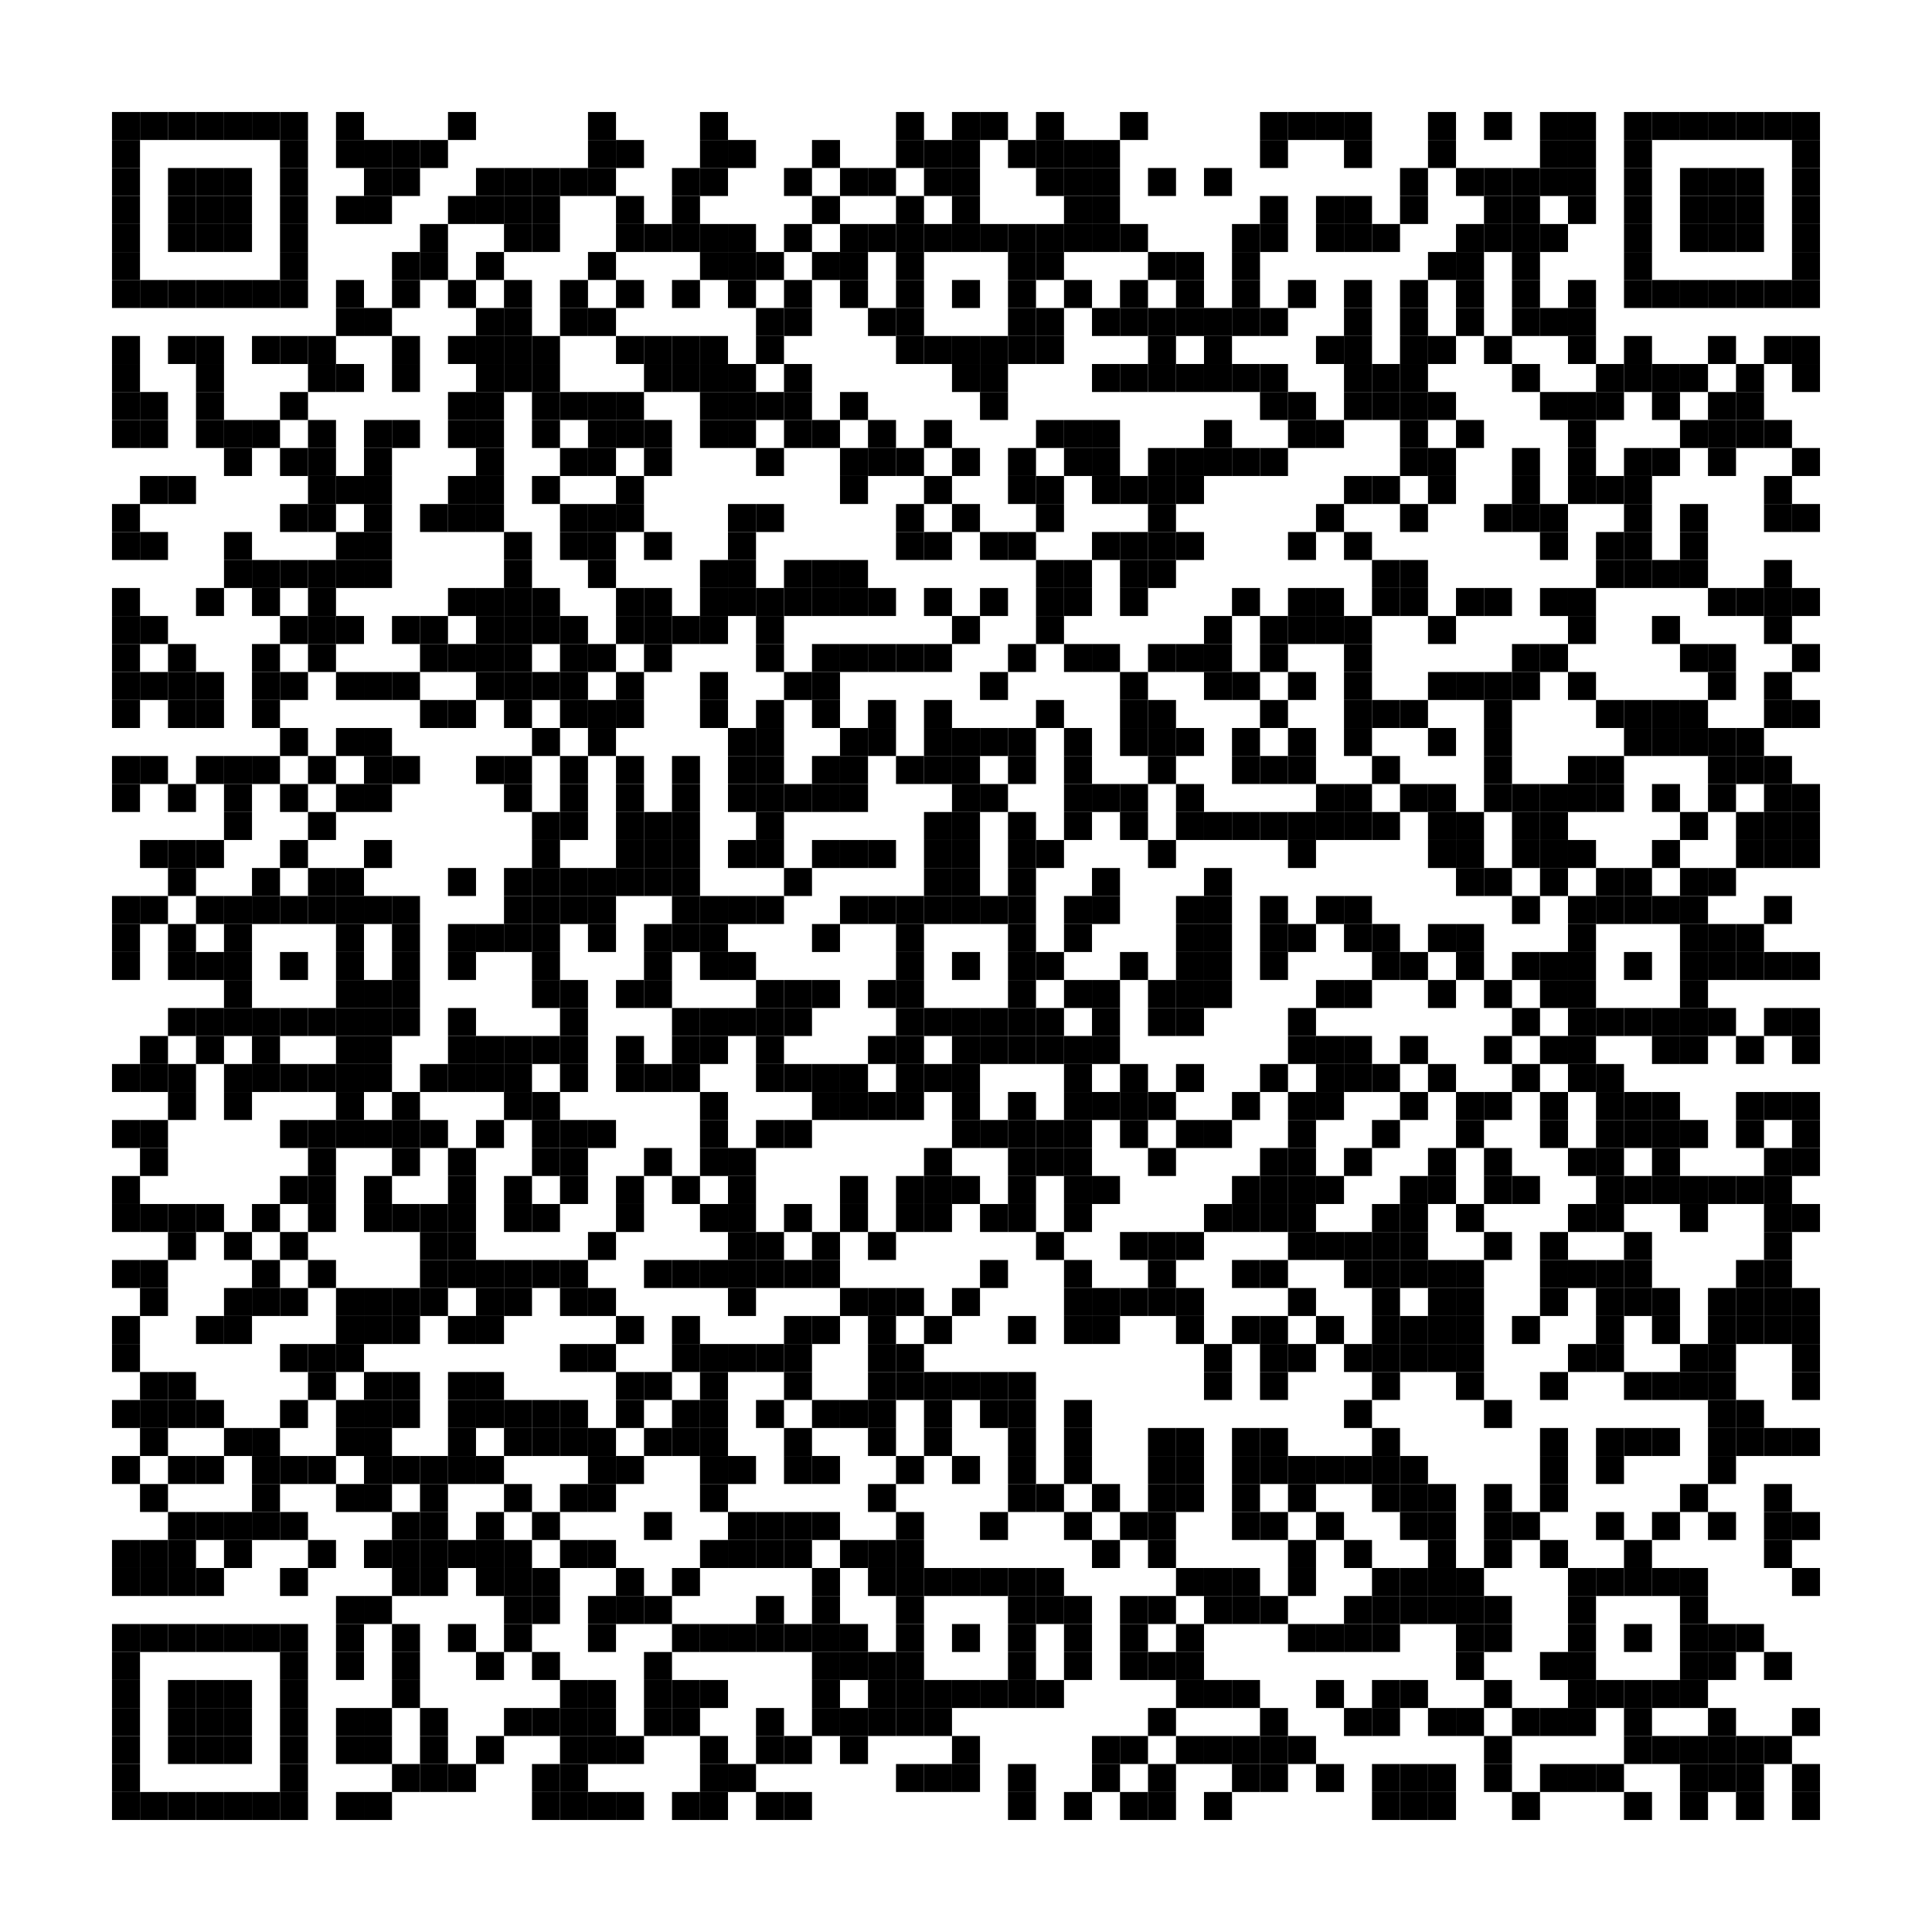 <?xml version="1.0" encoding="UTF-8"?> <svg xmlns="http://www.w3.org/2000/svg" xmlns:xlink="http://www.w3.org/1999/xlink" xml:space="preserve" width="345" height="345" viewBox="0 0 345 345"> <desc></desc> <rect width="345" height="345" fill="#ffffff" cx="0" cy="0"></rect> <defs> <rect id="p" width="5" height="5"></rect> </defs> <g fill="#000000"> <use x="20" y="20" xlink:href="#p"></use> <use x="25" y="20" xlink:href="#p"></use> <use x="30" y="20" xlink:href="#p"></use> <use x="35" y="20" xlink:href="#p"></use> <use x="40" y="20" xlink:href="#p"></use> <use x="45" y="20" xlink:href="#p"></use> <use x="50" y="20" xlink:href="#p"></use> <use x="60" y="20" xlink:href="#p"></use> <use x="80" y="20" xlink:href="#p"></use> <use x="105" y="20" xlink:href="#p"></use> <use x="125" y="20" xlink:href="#p"></use> <use x="160" y="20" xlink:href="#p"></use> <use x="170" y="20" xlink:href="#p"></use> <use x="175" y="20" xlink:href="#p"></use> <use x="185" y="20" xlink:href="#p"></use> <use x="200" y="20" xlink:href="#p"></use> <use x="225" y="20" xlink:href="#p"></use> <use x="230" y="20" xlink:href="#p"></use> <use x="235" y="20" xlink:href="#p"></use> <use x="240" y="20" xlink:href="#p"></use> <use x="255" y="20" xlink:href="#p"></use> <use x="265" y="20" xlink:href="#p"></use> <use x="275" y="20" xlink:href="#p"></use> <use x="280" y="20" xlink:href="#p"></use> <use x="290" y="20" xlink:href="#p"></use> <use x="295" y="20" xlink:href="#p"></use> <use x="300" y="20" xlink:href="#p"></use> <use x="305" y="20" xlink:href="#p"></use> <use x="310" y="20" xlink:href="#p"></use> <use x="315" y="20" xlink:href="#p"></use> <use x="320" y="20" xlink:href="#p"></use> <use x="20" y="25" xlink:href="#p"></use> <use x="50" y="25" xlink:href="#p"></use> <use x="60" y="25" xlink:href="#p"></use> <use x="65" y="25" xlink:href="#p"></use> <use x="70" y="25" xlink:href="#p"></use> <use x="75" y="25" xlink:href="#p"></use> <use x="105" y="25" xlink:href="#p"></use> <use x="110" y="25" xlink:href="#p"></use> <use x="125" y="25" xlink:href="#p"></use> <use x="130" y="25" xlink:href="#p"></use> <use x="145" y="25" xlink:href="#p"></use> <use x="160" y="25" xlink:href="#p"></use> <use x="165" y="25" xlink:href="#p"></use> <use x="170" y="25" xlink:href="#p"></use> <use x="180" y="25" xlink:href="#p"></use> <use x="185" y="25" xlink:href="#p"></use> <use x="190" y="25" xlink:href="#p"></use> <use x="195" y="25" xlink:href="#p"></use> <use x="225" y="25" xlink:href="#p"></use> <use x="240" y="25" xlink:href="#p"></use> <use x="255" y="25" xlink:href="#p"></use> <use x="275" y="25" xlink:href="#p"></use> <use x="280" y="25" xlink:href="#p"></use> <use x="290" y="25" xlink:href="#p"></use> <use x="320" y="25" xlink:href="#p"></use> <use x="20" y="30" xlink:href="#p"></use> <use x="30" y="30" xlink:href="#p"></use> <use x="35" y="30" xlink:href="#p"></use> <use x="40" y="30" xlink:href="#p"></use> <use x="50" y="30" xlink:href="#p"></use> <use x="65" y="30" xlink:href="#p"></use> <use x="70" y="30" xlink:href="#p"></use> <use x="85" y="30" xlink:href="#p"></use> <use x="90" y="30" xlink:href="#p"></use> <use x="95" y="30" xlink:href="#p"></use> <use x="100" y="30" xlink:href="#p"></use> <use x="105" y="30" xlink:href="#p"></use> <use x="120" y="30" xlink:href="#p"></use> <use x="125" y="30" xlink:href="#p"></use> <use x="140" y="30" xlink:href="#p"></use> <use x="150" y="30" xlink:href="#p"></use> <use x="155" y="30" xlink:href="#p"></use> <use x="165" y="30" xlink:href="#p"></use> <use x="170" y="30" xlink:href="#p"></use> <use x="185" y="30" xlink:href="#p"></use> <use x="190" y="30" xlink:href="#p"></use> <use x="195" y="30" xlink:href="#p"></use> <use x="205" y="30" xlink:href="#p"></use> <use x="215" y="30" xlink:href="#p"></use> <use x="250" y="30" xlink:href="#p"></use> <use x="260" y="30" xlink:href="#p"></use> <use x="265" y="30" xlink:href="#p"></use> <use x="270" y="30" xlink:href="#p"></use> <use x="275" y="30" xlink:href="#p"></use> <use x="280" y="30" xlink:href="#p"></use> <use x="290" y="30" xlink:href="#p"></use> <use x="300" y="30" xlink:href="#p"></use> <use x="305" y="30" xlink:href="#p"></use> <use x="310" y="30" xlink:href="#p"></use> <use x="320" y="30" xlink:href="#p"></use> <use x="20" y="35" xlink:href="#p"></use> <use x="30" y="35" xlink:href="#p"></use> <use x="35" y="35" xlink:href="#p"></use> <use x="40" y="35" xlink:href="#p"></use> <use x="50" y="35" xlink:href="#p"></use> <use x="60" y="35" xlink:href="#p"></use> <use x="65" y="35" xlink:href="#p"></use> <use x="80" y="35" xlink:href="#p"></use> <use x="85" y="35" xlink:href="#p"></use> <use x="90" y="35" xlink:href="#p"></use> <use x="95" y="35" xlink:href="#p"></use> <use x="110" y="35" xlink:href="#p"></use> <use x="120" y="35" xlink:href="#p"></use> <use x="145" y="35" xlink:href="#p"></use> <use x="160" y="35" xlink:href="#p"></use> <use x="170" y="35" xlink:href="#p"></use> <use x="190" y="35" xlink:href="#p"></use> <use x="195" y="35" xlink:href="#p"></use> <use x="225" y="35" xlink:href="#p"></use> <use x="235" y="35" xlink:href="#p"></use> <use x="240" y="35" xlink:href="#p"></use> <use x="250" y="35" xlink:href="#p"></use> <use x="265" y="35" xlink:href="#p"></use> <use x="270" y="35" xlink:href="#p"></use> <use x="280" y="35" xlink:href="#p"></use> <use x="290" y="35" xlink:href="#p"></use> <use x="300" y="35" xlink:href="#p"></use> <use x="305" y="35" xlink:href="#p"></use> <use x="310" y="35" xlink:href="#p"></use> <use x="320" y="35" xlink:href="#p"></use> <use x="20" y="40" xlink:href="#p"></use> <use x="30" y="40" xlink:href="#p"></use> <use x="35" y="40" xlink:href="#p"></use> <use x="40" y="40" xlink:href="#p"></use> <use x="50" y="40" xlink:href="#p"></use> <use x="75" y="40" xlink:href="#p"></use> <use x="90" y="40" xlink:href="#p"></use> <use x="95" y="40" xlink:href="#p"></use> <use x="110" y="40" xlink:href="#p"></use> <use x="115" y="40" xlink:href="#p"></use> <use x="120" y="40" xlink:href="#p"></use> <use x="125" y="40" xlink:href="#p"></use> <use x="130" y="40" xlink:href="#p"></use> <use x="140" y="40" xlink:href="#p"></use> <use x="150" y="40" xlink:href="#p"></use> <use x="155" y="40" xlink:href="#p"></use> <use x="160" y="40" xlink:href="#p"></use> <use x="165" y="40" xlink:href="#p"></use> <use x="170" y="40" xlink:href="#p"></use> <use x="175" y="40" xlink:href="#p"></use> <use x="180" y="40" xlink:href="#p"></use> <use x="185" y="40" xlink:href="#p"></use> <use x="190" y="40" xlink:href="#p"></use> <use x="195" y="40" xlink:href="#p"></use> <use x="200" y="40" xlink:href="#p"></use> <use x="220" y="40" xlink:href="#p"></use> <use x="225" y="40" xlink:href="#p"></use> <use x="235" y="40" xlink:href="#p"></use> <use x="240" y="40" xlink:href="#p"></use> <use x="245" y="40" xlink:href="#p"></use> <use x="260" y="40" xlink:href="#p"></use> <use x="265" y="40" xlink:href="#p"></use> <use x="270" y="40" xlink:href="#p"></use> <use x="275" y="40" xlink:href="#p"></use> <use x="290" y="40" xlink:href="#p"></use> <use x="300" y="40" xlink:href="#p"></use> <use x="305" y="40" xlink:href="#p"></use> <use x="310" y="40" xlink:href="#p"></use> <use x="320" y="40" xlink:href="#p"></use> <use x="20" y="45" xlink:href="#p"></use> <use x="50" y="45" xlink:href="#p"></use> <use x="70" y="45" xlink:href="#p"></use> <use x="75" y="45" xlink:href="#p"></use> <use x="85" y="45" xlink:href="#p"></use> <use x="105" y="45" xlink:href="#p"></use> <use x="125" y="45" xlink:href="#p"></use> <use x="130" y="45" xlink:href="#p"></use> <use x="135" y="45" xlink:href="#p"></use> <use x="145" y="45" xlink:href="#p"></use> <use x="150" y="45" xlink:href="#p"></use> <use x="160" y="45" xlink:href="#p"></use> <use x="180" y="45" xlink:href="#p"></use> <use x="185" y="45" xlink:href="#p"></use> <use x="205" y="45" xlink:href="#p"></use> <use x="210" y="45" xlink:href="#p"></use> <use x="220" y="45" xlink:href="#p"></use> <use x="255" y="45" xlink:href="#p"></use> <use x="260" y="45" xlink:href="#p"></use> <use x="270" y="45" xlink:href="#p"></use> <use x="290" y="45" xlink:href="#p"></use> <use x="320" y="45" xlink:href="#p"></use> <use x="20" y="50" xlink:href="#p"></use> <use x="25" y="50" xlink:href="#p"></use> <use x="30" y="50" xlink:href="#p"></use> <use x="35" y="50" xlink:href="#p"></use> <use x="40" y="50" xlink:href="#p"></use> <use x="45" y="50" xlink:href="#p"></use> <use x="50" y="50" xlink:href="#p"></use> <use x="60" y="50" xlink:href="#p"></use> <use x="70" y="50" xlink:href="#p"></use> <use x="80" y="50" xlink:href="#p"></use> <use x="90" y="50" xlink:href="#p"></use> <use x="100" y="50" xlink:href="#p"></use> <use x="110" y="50" xlink:href="#p"></use> <use x="120" y="50" xlink:href="#p"></use> <use x="130" y="50" xlink:href="#p"></use> <use x="140" y="50" xlink:href="#p"></use> <use x="150" y="50" xlink:href="#p"></use> <use x="160" y="50" xlink:href="#p"></use> <use x="170" y="50" xlink:href="#p"></use> <use x="180" y="50" xlink:href="#p"></use> <use x="190" y="50" xlink:href="#p"></use> <use x="200" y="50" xlink:href="#p"></use> <use x="210" y="50" xlink:href="#p"></use> <use x="220" y="50" xlink:href="#p"></use> <use x="230" y="50" xlink:href="#p"></use> <use x="240" y="50" xlink:href="#p"></use> <use x="250" y="50" xlink:href="#p"></use> <use x="260" y="50" xlink:href="#p"></use> <use x="270" y="50" xlink:href="#p"></use> <use x="280" y="50" xlink:href="#p"></use> <use x="290" y="50" xlink:href="#p"></use> <use x="295" y="50" xlink:href="#p"></use> <use x="300" y="50" xlink:href="#p"></use> <use x="305" y="50" xlink:href="#p"></use> <use x="310" y="50" xlink:href="#p"></use> <use x="315" y="50" xlink:href="#p"></use> <use x="320" y="50" xlink:href="#p"></use> <use x="60" y="55" xlink:href="#p"></use> <use x="65" y="55" xlink:href="#p"></use> <use x="85" y="55" xlink:href="#p"></use> <use x="90" y="55" xlink:href="#p"></use> <use x="100" y="55" xlink:href="#p"></use> <use x="105" y="55" xlink:href="#p"></use> <use x="135" y="55" xlink:href="#p"></use> <use x="140" y="55" xlink:href="#p"></use> <use x="155" y="55" xlink:href="#p"></use> <use x="160" y="55" xlink:href="#p"></use> <use x="180" y="55" xlink:href="#p"></use> <use x="185" y="55" xlink:href="#p"></use> <use x="195" y="55" xlink:href="#p"></use> <use x="200" y="55" xlink:href="#p"></use> <use x="205" y="55" xlink:href="#p"></use> <use x="210" y="55" xlink:href="#p"></use> <use x="215" y="55" xlink:href="#p"></use> <use x="220" y="55" xlink:href="#p"></use> <use x="225" y="55" xlink:href="#p"></use> <use x="240" y="55" xlink:href="#p"></use> <use x="250" y="55" xlink:href="#p"></use> <use x="260" y="55" xlink:href="#p"></use> <use x="270" y="55" xlink:href="#p"></use> <use x="275" y="55" xlink:href="#p"></use> <use x="280" y="55" xlink:href="#p"></use> <use x="20" y="60" xlink:href="#p"></use> <use x="30" y="60" xlink:href="#p"></use> <use x="35" y="60" xlink:href="#p"></use> <use x="45" y="60" xlink:href="#p"></use> <use x="50" y="60" xlink:href="#p"></use> <use x="55" y="60" xlink:href="#p"></use> <use x="70" y="60" xlink:href="#p"></use> <use x="80" y="60" xlink:href="#p"></use> <use x="85" y="60" xlink:href="#p"></use> <use x="90" y="60" xlink:href="#p"></use> <use x="95" y="60" xlink:href="#p"></use> <use x="110" y="60" xlink:href="#p"></use> <use x="115" y="60" xlink:href="#p"></use> <use x="120" y="60" xlink:href="#p"></use> <use x="125" y="60" xlink:href="#p"></use> <use x="135" y="60" xlink:href="#p"></use> <use x="160" y="60" xlink:href="#p"></use> <use x="165" y="60" xlink:href="#p"></use> <use x="170" y="60" xlink:href="#p"></use> <use x="175" y="60" xlink:href="#p"></use> <use x="180" y="60" xlink:href="#p"></use> <use x="185" y="60" xlink:href="#p"></use> <use x="205" y="60" xlink:href="#p"></use> <use x="215" y="60" xlink:href="#p"></use> <use x="235" y="60" xlink:href="#p"></use> <use x="240" y="60" xlink:href="#p"></use> <use x="250" y="60" xlink:href="#p"></use> <use x="255" y="60" xlink:href="#p"></use> <use x="265" y="60" xlink:href="#p"></use> <use x="280" y="60" xlink:href="#p"></use> <use x="290" y="60" xlink:href="#p"></use> <use x="305" y="60" xlink:href="#p"></use> <use x="315" y="60" xlink:href="#p"></use> <use x="320" y="60" xlink:href="#p"></use> <use x="20" y="65" xlink:href="#p"></use> <use x="35" y="65" xlink:href="#p"></use> <use x="55" y="65" xlink:href="#p"></use> <use x="60" y="65" xlink:href="#p"></use> <use x="70" y="65" xlink:href="#p"></use> <use x="85" y="65" xlink:href="#p"></use> <use x="90" y="65" xlink:href="#p"></use> <use x="95" y="65" xlink:href="#p"></use> <use x="115" y="65" xlink:href="#p"></use> <use x="120" y="65" xlink:href="#p"></use> <use x="125" y="65" xlink:href="#p"></use> <use x="130" y="65" xlink:href="#p"></use> <use x="140" y="65" xlink:href="#p"></use> <use x="170" y="65" xlink:href="#p"></use> <use x="175" y="65" xlink:href="#p"></use> <use x="195" y="65" xlink:href="#p"></use> <use x="200" y="65" xlink:href="#p"></use> <use x="205" y="65" xlink:href="#p"></use> <use x="210" y="65" xlink:href="#p"></use> <use x="215" y="65" xlink:href="#p"></use> <use x="220" y="65" xlink:href="#p"></use> <use x="225" y="65" xlink:href="#p"></use> <use x="240" y="65" xlink:href="#p"></use> <use x="245" y="65" xlink:href="#p"></use> <use x="250" y="65" xlink:href="#p"></use> <use x="270" y="65" xlink:href="#p"></use> <use x="285" y="65" xlink:href="#p"></use> <use x="290" y="65" xlink:href="#p"></use> <use x="295" y="65" xlink:href="#p"></use> <use x="300" y="65" xlink:href="#p"></use> <use x="310" y="65" xlink:href="#p"></use> <use x="320" y="65" xlink:href="#p"></use> <use x="20" y="70" xlink:href="#p"></use> <use x="25" y="70" xlink:href="#p"></use> <use x="35" y="70" xlink:href="#p"></use> <use x="50" y="70" xlink:href="#p"></use> <use x="80" y="70" xlink:href="#p"></use> <use x="85" y="70" xlink:href="#p"></use> <use x="95" y="70" xlink:href="#p"></use> <use x="100" y="70" xlink:href="#p"></use> <use x="105" y="70" xlink:href="#p"></use> <use x="110" y="70" xlink:href="#p"></use> <use x="125" y="70" xlink:href="#p"></use> <use x="130" y="70" xlink:href="#p"></use> <use x="135" y="70" xlink:href="#p"></use> <use x="140" y="70" xlink:href="#p"></use> <use x="150" y="70" xlink:href="#p"></use> <use x="175" y="70" xlink:href="#p"></use> <use x="225" y="70" xlink:href="#p"></use> <use x="230" y="70" xlink:href="#p"></use> <use x="240" y="70" xlink:href="#p"></use> <use x="245" y="70" xlink:href="#p"></use> <use x="250" y="70" xlink:href="#p"></use> <use x="255" y="70" xlink:href="#p"></use> <use x="275" y="70" xlink:href="#p"></use> <use x="280" y="70" xlink:href="#p"></use> <use x="285" y="70" xlink:href="#p"></use> <use x="295" y="70" xlink:href="#p"></use> <use x="305" y="70" xlink:href="#p"></use> <use x="310" y="70" xlink:href="#p"></use> <use x="20" y="75" xlink:href="#p"></use> <use x="25" y="75" xlink:href="#p"></use> <use x="35" y="75" xlink:href="#p"></use> <use x="40" y="75" xlink:href="#p"></use> <use x="45" y="75" xlink:href="#p"></use> <use x="55" y="75" xlink:href="#p"></use> <use x="65" y="75" xlink:href="#p"></use> <use x="70" y="75" xlink:href="#p"></use> <use x="80" y="75" xlink:href="#p"></use> <use x="85" y="75" xlink:href="#p"></use> <use x="95" y="75" xlink:href="#p"></use> <use x="105" y="75" xlink:href="#p"></use> <use x="110" y="75" xlink:href="#p"></use> <use x="115" y="75" xlink:href="#p"></use> <use x="125" y="75" xlink:href="#p"></use> <use x="130" y="75" xlink:href="#p"></use> <use x="140" y="75" xlink:href="#p"></use> <use x="145" y="75" xlink:href="#p"></use> <use x="155" y="75" xlink:href="#p"></use> <use x="165" y="75" xlink:href="#p"></use> <use x="185" y="75" xlink:href="#p"></use> <use x="190" y="75" xlink:href="#p"></use> <use x="195" y="75" xlink:href="#p"></use> <use x="215" y="75" xlink:href="#p"></use> <use x="230" y="75" xlink:href="#p"></use> <use x="235" y="75" xlink:href="#p"></use> <use x="250" y="75" xlink:href="#p"></use> <use x="260" y="75" xlink:href="#p"></use> <use x="280" y="75" xlink:href="#p"></use> <use x="300" y="75" xlink:href="#p"></use> <use x="305" y="75" xlink:href="#p"></use> <use x="310" y="75" xlink:href="#p"></use> <use x="315" y="75" xlink:href="#p"></use> <use x="40" y="80" xlink:href="#p"></use> <use x="50" y="80" xlink:href="#p"></use> <use x="55" y="80" xlink:href="#p"></use> <use x="65" y="80" xlink:href="#p"></use> <use x="85" y="80" xlink:href="#p"></use> <use x="100" y="80" xlink:href="#p"></use> <use x="105" y="80" xlink:href="#p"></use> <use x="115" y="80" xlink:href="#p"></use> <use x="135" y="80" xlink:href="#p"></use> <use x="150" y="80" xlink:href="#p"></use> <use x="155" y="80" xlink:href="#p"></use> <use x="160" y="80" xlink:href="#p"></use> <use x="170" y="80" xlink:href="#p"></use> <use x="180" y="80" xlink:href="#p"></use> <use x="190" y="80" xlink:href="#p"></use> <use x="195" y="80" xlink:href="#p"></use> <use x="205" y="80" xlink:href="#p"></use> <use x="210" y="80" xlink:href="#p"></use> <use x="215" y="80" xlink:href="#p"></use> <use x="220" y="80" xlink:href="#p"></use> <use x="225" y="80" xlink:href="#p"></use> <use x="250" y="80" xlink:href="#p"></use> <use x="255" y="80" xlink:href="#p"></use> <use x="270" y="80" xlink:href="#p"></use> <use x="280" y="80" xlink:href="#p"></use> <use x="290" y="80" xlink:href="#p"></use> <use x="295" y="80" xlink:href="#p"></use> <use x="305" y="80" xlink:href="#p"></use> <use x="320" y="80" xlink:href="#p"></use> <use x="25" y="85" xlink:href="#p"></use> <use x="30" y="85" xlink:href="#p"></use> <use x="55" y="85" xlink:href="#p"></use> <use x="60" y="85" xlink:href="#p"></use> <use x="65" y="85" xlink:href="#p"></use> <use x="80" y="85" xlink:href="#p"></use> <use x="85" y="85" xlink:href="#p"></use> <use x="95" y="85" xlink:href="#p"></use> <use x="110" y="85" xlink:href="#p"></use> <use x="150" y="85" xlink:href="#p"></use> <use x="165" y="85" xlink:href="#p"></use> <use x="180" y="85" xlink:href="#p"></use> <use x="185" y="85" xlink:href="#p"></use> <use x="195" y="85" xlink:href="#p"></use> <use x="200" y="85" xlink:href="#p"></use> <use x="205" y="85" xlink:href="#p"></use> <use x="210" y="85" xlink:href="#p"></use> <use x="240" y="85" xlink:href="#p"></use> <use x="245" y="85" xlink:href="#p"></use> <use x="255" y="85" xlink:href="#p"></use> <use x="270" y="85" xlink:href="#p"></use> <use x="280" y="85" xlink:href="#p"></use> <use x="285" y="85" xlink:href="#p"></use> <use x="290" y="85" xlink:href="#p"></use> <use x="315" y="85" xlink:href="#p"></use> <use x="20" y="90" xlink:href="#p"></use> <use x="50" y="90" xlink:href="#p"></use> <use x="55" y="90" xlink:href="#p"></use> <use x="65" y="90" xlink:href="#p"></use> <use x="75" y="90" xlink:href="#p"></use> <use x="80" y="90" xlink:href="#p"></use> <use x="85" y="90" xlink:href="#p"></use> <use x="100" y="90" xlink:href="#p"></use> <use x="105" y="90" xlink:href="#p"></use> <use x="110" y="90" xlink:href="#p"></use> <use x="130" y="90" xlink:href="#p"></use> <use x="135" y="90" xlink:href="#p"></use> <use x="160" y="90" xlink:href="#p"></use> <use x="170" y="90" xlink:href="#p"></use> <use x="185" y="90" xlink:href="#p"></use> <use x="205" y="90" xlink:href="#p"></use> <use x="235" y="90" xlink:href="#p"></use> <use x="250" y="90" xlink:href="#p"></use> <use x="265" y="90" xlink:href="#p"></use> <use x="270" y="90" xlink:href="#p"></use> <use x="275" y="90" xlink:href="#p"></use> <use x="290" y="90" xlink:href="#p"></use> <use x="300" y="90" xlink:href="#p"></use> <use x="315" y="90" xlink:href="#p"></use> <use x="320" y="90" xlink:href="#p"></use> <use x="20" y="95" xlink:href="#p"></use> <use x="25" y="95" xlink:href="#p"></use> <use x="40" y="95" xlink:href="#p"></use> <use x="60" y="95" xlink:href="#p"></use> <use x="65" y="95" xlink:href="#p"></use> <use x="90" y="95" xlink:href="#p"></use> <use x="100" y="95" xlink:href="#p"></use> <use x="105" y="95" xlink:href="#p"></use> <use x="115" y="95" xlink:href="#p"></use> <use x="130" y="95" xlink:href="#p"></use> <use x="160" y="95" xlink:href="#p"></use> <use x="165" y="95" xlink:href="#p"></use> <use x="175" y="95" xlink:href="#p"></use> <use x="180" y="95" xlink:href="#p"></use> <use x="195" y="95" xlink:href="#p"></use> <use x="200" y="95" xlink:href="#p"></use> <use x="205" y="95" xlink:href="#p"></use> <use x="210" y="95" xlink:href="#p"></use> <use x="230" y="95" xlink:href="#p"></use> <use x="240" y="95" xlink:href="#p"></use> <use x="275" y="95" xlink:href="#p"></use> <use x="285" y="95" xlink:href="#p"></use> <use x="290" y="95" xlink:href="#p"></use> <use x="300" y="95" xlink:href="#p"></use> <use x="40" y="100" xlink:href="#p"></use> <use x="45" y="100" xlink:href="#p"></use> <use x="50" y="100" xlink:href="#p"></use> <use x="55" y="100" xlink:href="#p"></use> <use x="60" y="100" xlink:href="#p"></use> <use x="65" y="100" xlink:href="#p"></use> <use x="90" y="100" xlink:href="#p"></use> <use x="105" y="100" xlink:href="#p"></use> <use x="125" y="100" xlink:href="#p"></use> <use x="130" y="100" xlink:href="#p"></use> <use x="140" y="100" xlink:href="#p"></use> <use x="145" y="100" xlink:href="#p"></use> <use x="150" y="100" xlink:href="#p"></use> <use x="185" y="100" xlink:href="#p"></use> <use x="190" y="100" xlink:href="#p"></use> <use x="200" y="100" xlink:href="#p"></use> <use x="205" y="100" xlink:href="#p"></use> <use x="245" y="100" xlink:href="#p"></use> <use x="250" y="100" xlink:href="#p"></use> <use x="285" y="100" xlink:href="#p"></use> <use x="290" y="100" xlink:href="#p"></use> <use x="295" y="100" xlink:href="#p"></use> <use x="300" y="100" xlink:href="#p"></use> <use x="315" y="100" xlink:href="#p"></use> <use x="20" y="105" xlink:href="#p"></use> <use x="35" y="105" xlink:href="#p"></use> <use x="45" y="105" xlink:href="#p"></use> <use x="55" y="105" xlink:href="#p"></use> <use x="80" y="105" xlink:href="#p"></use> <use x="85" y="105" xlink:href="#p"></use> <use x="90" y="105" xlink:href="#p"></use> <use x="95" y="105" xlink:href="#p"></use> <use x="110" y="105" xlink:href="#p"></use> <use x="115" y="105" xlink:href="#p"></use> <use x="125" y="105" xlink:href="#p"></use> <use x="130" y="105" xlink:href="#p"></use> <use x="135" y="105" xlink:href="#p"></use> <use x="140" y="105" xlink:href="#p"></use> <use x="145" y="105" xlink:href="#p"></use> <use x="150" y="105" xlink:href="#p"></use> <use x="155" y="105" xlink:href="#p"></use> <use x="165" y="105" xlink:href="#p"></use> <use x="175" y="105" xlink:href="#p"></use> <use x="185" y="105" xlink:href="#p"></use> <use x="190" y="105" xlink:href="#p"></use> <use x="200" y="105" xlink:href="#p"></use> <use x="220" y="105" xlink:href="#p"></use> <use x="230" y="105" xlink:href="#p"></use> <use x="235" y="105" xlink:href="#p"></use> <use x="245" y="105" xlink:href="#p"></use> <use x="250" y="105" xlink:href="#p"></use> <use x="260" y="105" xlink:href="#p"></use> <use x="265" y="105" xlink:href="#p"></use> <use x="275" y="105" xlink:href="#p"></use> <use x="280" y="105" xlink:href="#p"></use> <use x="305" y="105" xlink:href="#p"></use> <use x="310" y="105" xlink:href="#p"></use> <use x="315" y="105" xlink:href="#p"></use> <use x="320" y="105" xlink:href="#p"></use> <use x="20" y="110" xlink:href="#p"></use> <use x="25" y="110" xlink:href="#p"></use> <use x="50" y="110" xlink:href="#p"></use> <use x="55" y="110" xlink:href="#p"></use> <use x="60" y="110" xlink:href="#p"></use> <use x="70" y="110" xlink:href="#p"></use> <use x="75" y="110" xlink:href="#p"></use> <use x="85" y="110" xlink:href="#p"></use> <use x="90" y="110" xlink:href="#p"></use> <use x="95" y="110" xlink:href="#p"></use> <use x="100" y="110" xlink:href="#p"></use> <use x="110" y="110" xlink:href="#p"></use> <use x="115" y="110" xlink:href="#p"></use> <use x="120" y="110" xlink:href="#p"></use> <use x="125" y="110" xlink:href="#p"></use> <use x="135" y="110" xlink:href="#p"></use> <use x="170" y="110" xlink:href="#p"></use> <use x="185" y="110" xlink:href="#p"></use> <use x="215" y="110" xlink:href="#p"></use> <use x="225" y="110" xlink:href="#p"></use> <use x="230" y="110" xlink:href="#p"></use> <use x="235" y="110" xlink:href="#p"></use> <use x="240" y="110" xlink:href="#p"></use> <use x="255" y="110" xlink:href="#p"></use> <use x="280" y="110" xlink:href="#p"></use> <use x="295" y="110" xlink:href="#p"></use> <use x="315" y="110" xlink:href="#p"></use> <use x="20" y="115" xlink:href="#p"></use> <use x="30" y="115" xlink:href="#p"></use> <use x="45" y="115" xlink:href="#p"></use> <use x="55" y="115" xlink:href="#p"></use> <use x="75" y="115" xlink:href="#p"></use> <use x="80" y="115" xlink:href="#p"></use> <use x="85" y="115" xlink:href="#p"></use> <use x="90" y="115" xlink:href="#p"></use> <use x="100" y="115" xlink:href="#p"></use> <use x="105" y="115" xlink:href="#p"></use> <use x="115" y="115" xlink:href="#p"></use> <use x="135" y="115" xlink:href="#p"></use> <use x="145" y="115" xlink:href="#p"></use> <use x="150" y="115" xlink:href="#p"></use> <use x="155" y="115" xlink:href="#p"></use> <use x="160" y="115" xlink:href="#p"></use> <use x="165" y="115" xlink:href="#p"></use> <use x="180" y="115" xlink:href="#p"></use> <use x="190" y="115" xlink:href="#p"></use> <use x="195" y="115" xlink:href="#p"></use> <use x="205" y="115" xlink:href="#p"></use> <use x="210" y="115" xlink:href="#p"></use> <use x="215" y="115" xlink:href="#p"></use> <use x="225" y="115" xlink:href="#p"></use> <use x="240" y="115" xlink:href="#p"></use> <use x="270" y="115" xlink:href="#p"></use> <use x="275" y="115" xlink:href="#p"></use> <use x="300" y="115" xlink:href="#p"></use> <use x="305" y="115" xlink:href="#p"></use> <use x="320" y="115" xlink:href="#p"></use> <use x="20" y="120" xlink:href="#p"></use> <use x="25" y="120" xlink:href="#p"></use> <use x="30" y="120" xlink:href="#p"></use> <use x="35" y="120" xlink:href="#p"></use> <use x="45" y="120" xlink:href="#p"></use> <use x="50" y="120" xlink:href="#p"></use> <use x="60" y="120" xlink:href="#p"></use> <use x="65" y="120" xlink:href="#p"></use> <use x="70" y="120" xlink:href="#p"></use> <use x="85" y="120" xlink:href="#p"></use> <use x="90" y="120" xlink:href="#p"></use> <use x="95" y="120" xlink:href="#p"></use> <use x="100" y="120" xlink:href="#p"></use> <use x="110" y="120" xlink:href="#p"></use> <use x="125" y="120" xlink:href="#p"></use> <use x="140" y="120" xlink:href="#p"></use> <use x="145" y="120" xlink:href="#p"></use> <use x="175" y="120" xlink:href="#p"></use> <use x="200" y="120" xlink:href="#p"></use> <use x="215" y="120" xlink:href="#p"></use> <use x="220" y="120" xlink:href="#p"></use> <use x="230" y="120" xlink:href="#p"></use> <use x="240" y="120" xlink:href="#p"></use> <use x="255" y="120" xlink:href="#p"></use> <use x="260" y="120" xlink:href="#p"></use> <use x="265" y="120" xlink:href="#p"></use> <use x="270" y="120" xlink:href="#p"></use> <use x="280" y="120" xlink:href="#p"></use> <use x="305" y="120" xlink:href="#p"></use> <use x="315" y="120" xlink:href="#p"></use> <use x="20" y="125" xlink:href="#p"></use> <use x="30" y="125" xlink:href="#p"></use> <use x="35" y="125" xlink:href="#p"></use> <use x="45" y="125" xlink:href="#p"></use> <use x="75" y="125" xlink:href="#p"></use> <use x="80" y="125" xlink:href="#p"></use> <use x="90" y="125" xlink:href="#p"></use> <use x="100" y="125" xlink:href="#p"></use> <use x="105" y="125" xlink:href="#p"></use> <use x="110" y="125" xlink:href="#p"></use> <use x="125" y="125" xlink:href="#p"></use> <use x="135" y="125" xlink:href="#p"></use> <use x="145" y="125" xlink:href="#p"></use> <use x="155" y="125" xlink:href="#p"></use> <use x="165" y="125" xlink:href="#p"></use> <use x="185" y="125" xlink:href="#p"></use> <use x="200" y="125" xlink:href="#p"></use> <use x="205" y="125" xlink:href="#p"></use> <use x="225" y="125" xlink:href="#p"></use> <use x="240" y="125" xlink:href="#p"></use> <use x="245" y="125" xlink:href="#p"></use> <use x="250" y="125" xlink:href="#p"></use> <use x="265" y="125" xlink:href="#p"></use> <use x="285" y="125" xlink:href="#p"></use> <use x="290" y="125" xlink:href="#p"></use> <use x="295" y="125" xlink:href="#p"></use> <use x="300" y="125" xlink:href="#p"></use> <use x="315" y="125" xlink:href="#p"></use> <use x="320" y="125" xlink:href="#p"></use> <use x="50" y="130" xlink:href="#p"></use> <use x="60" y="130" xlink:href="#p"></use> <use x="65" y="130" xlink:href="#p"></use> <use x="95" y="130" xlink:href="#p"></use> <use x="105" y="130" xlink:href="#p"></use> <use x="130" y="130" xlink:href="#p"></use> <use x="135" y="130" xlink:href="#p"></use> <use x="150" y="130" xlink:href="#p"></use> <use x="155" y="130" xlink:href="#p"></use> <use x="165" y="130" xlink:href="#p"></use> <use x="170" y="130" xlink:href="#p"></use> <use x="175" y="130" xlink:href="#p"></use> <use x="180" y="130" xlink:href="#p"></use> <use x="190" y="130" xlink:href="#p"></use> <use x="200" y="130" xlink:href="#p"></use> <use x="205" y="130" xlink:href="#p"></use> <use x="210" y="130" xlink:href="#p"></use> <use x="220" y="130" xlink:href="#p"></use> <use x="230" y="130" xlink:href="#p"></use> <use x="240" y="130" xlink:href="#p"></use> <use x="255" y="130" xlink:href="#p"></use> <use x="265" y="130" xlink:href="#p"></use> <use x="290" y="130" xlink:href="#p"></use> <use x="295" y="130" xlink:href="#p"></use> <use x="300" y="130" xlink:href="#p"></use> <use x="305" y="130" xlink:href="#p"></use> <use x="310" y="130" xlink:href="#p"></use> <use x="20" y="135" xlink:href="#p"></use> <use x="25" y="135" xlink:href="#p"></use> <use x="35" y="135" xlink:href="#p"></use> <use x="40" y="135" xlink:href="#p"></use> <use x="45" y="135" xlink:href="#p"></use> <use x="55" y="135" xlink:href="#p"></use> <use x="65" y="135" xlink:href="#p"></use> <use x="70" y="135" xlink:href="#p"></use> <use x="85" y="135" xlink:href="#p"></use> <use x="90" y="135" xlink:href="#p"></use> <use x="100" y="135" xlink:href="#p"></use> <use x="110" y="135" xlink:href="#p"></use> <use x="120" y="135" xlink:href="#p"></use> <use x="130" y="135" xlink:href="#p"></use> <use x="135" y="135" xlink:href="#p"></use> <use x="145" y="135" xlink:href="#p"></use> <use x="150" y="135" xlink:href="#p"></use> <use x="160" y="135" xlink:href="#p"></use> <use x="165" y="135" xlink:href="#p"></use> <use x="170" y="135" xlink:href="#p"></use> <use x="180" y="135" xlink:href="#p"></use> <use x="190" y="135" xlink:href="#p"></use> <use x="205" y="135" xlink:href="#p"></use> <use x="220" y="135" xlink:href="#p"></use> <use x="225" y="135" xlink:href="#p"></use> <use x="230" y="135" xlink:href="#p"></use> <use x="245" y="135" xlink:href="#p"></use> <use x="265" y="135" xlink:href="#p"></use> <use x="280" y="135" xlink:href="#p"></use> <use x="285" y="135" xlink:href="#p"></use> <use x="305" y="135" xlink:href="#p"></use> <use x="310" y="135" xlink:href="#p"></use> <use x="315" y="135" xlink:href="#p"></use> <use x="20" y="140" xlink:href="#p"></use> <use x="30" y="140" xlink:href="#p"></use> <use x="40" y="140" xlink:href="#p"></use> <use x="50" y="140" xlink:href="#p"></use> <use x="60" y="140" xlink:href="#p"></use> <use x="65" y="140" xlink:href="#p"></use> <use x="90" y="140" xlink:href="#p"></use> <use x="100" y="140" xlink:href="#p"></use> <use x="110" y="140" xlink:href="#p"></use> <use x="120" y="140" xlink:href="#p"></use> <use x="130" y="140" xlink:href="#p"></use> <use x="135" y="140" xlink:href="#p"></use> <use x="140" y="140" xlink:href="#p"></use> <use x="145" y="140" xlink:href="#p"></use> <use x="150" y="140" xlink:href="#p"></use> <use x="170" y="140" xlink:href="#p"></use> <use x="175" y="140" xlink:href="#p"></use> <use x="190" y="140" xlink:href="#p"></use> <use x="195" y="140" xlink:href="#p"></use> <use x="200" y="140" xlink:href="#p"></use> <use x="210" y="140" xlink:href="#p"></use> <use x="235" y="140" xlink:href="#p"></use> <use x="240" y="140" xlink:href="#p"></use> <use x="250" y="140" xlink:href="#p"></use> <use x="255" y="140" xlink:href="#p"></use> <use x="265" y="140" xlink:href="#p"></use> <use x="270" y="140" xlink:href="#p"></use> <use x="275" y="140" xlink:href="#p"></use> <use x="280" y="140" xlink:href="#p"></use> <use x="285" y="140" xlink:href="#p"></use> <use x="295" y="140" xlink:href="#p"></use> <use x="305" y="140" xlink:href="#p"></use> <use x="315" y="140" xlink:href="#p"></use> <use x="320" y="140" xlink:href="#p"></use> <use x="40" y="145" xlink:href="#p"></use> <use x="55" y="145" xlink:href="#p"></use> <use x="95" y="145" xlink:href="#p"></use> <use x="100" y="145" xlink:href="#p"></use> <use x="110" y="145" xlink:href="#p"></use> <use x="115" y="145" xlink:href="#p"></use> <use x="120" y="145" xlink:href="#p"></use> <use x="135" y="145" xlink:href="#p"></use> <use x="165" y="145" xlink:href="#p"></use> <use x="170" y="145" xlink:href="#p"></use> <use x="180" y="145" xlink:href="#p"></use> <use x="190" y="145" xlink:href="#p"></use> <use x="200" y="145" xlink:href="#p"></use> <use x="210" y="145" xlink:href="#p"></use> <use x="215" y="145" xlink:href="#p"></use> <use x="220" y="145" xlink:href="#p"></use> <use x="225" y="145" xlink:href="#p"></use> <use x="230" y="145" xlink:href="#p"></use> <use x="235" y="145" xlink:href="#p"></use> <use x="240" y="145" xlink:href="#p"></use> <use x="245" y="145" xlink:href="#p"></use> <use x="255" y="145" xlink:href="#p"></use> <use x="260" y="145" xlink:href="#p"></use> <use x="270" y="145" xlink:href="#p"></use> <use x="275" y="145" xlink:href="#p"></use> <use x="300" y="145" xlink:href="#p"></use> <use x="310" y="145" xlink:href="#p"></use> <use x="315" y="145" xlink:href="#p"></use> <use x="320" y="145" xlink:href="#p"></use> <use x="25" y="150" xlink:href="#p"></use> <use x="30" y="150" xlink:href="#p"></use> <use x="35" y="150" xlink:href="#p"></use> <use x="50" y="150" xlink:href="#p"></use> <use x="65" y="150" xlink:href="#p"></use> <use x="95" y="150" xlink:href="#p"></use> <use x="110" y="150" xlink:href="#p"></use> <use x="115" y="150" xlink:href="#p"></use> <use x="120" y="150" xlink:href="#p"></use> <use x="130" y="150" xlink:href="#p"></use> <use x="135" y="150" xlink:href="#p"></use> <use x="145" y="150" xlink:href="#p"></use> <use x="150" y="150" xlink:href="#p"></use> <use x="155" y="150" xlink:href="#p"></use> <use x="165" y="150" xlink:href="#p"></use> <use x="170" y="150" xlink:href="#p"></use> <use x="180" y="150" xlink:href="#p"></use> <use x="185" y="150" xlink:href="#p"></use> <use x="205" y="150" xlink:href="#p"></use> <use x="230" y="150" xlink:href="#p"></use> <use x="255" y="150" xlink:href="#p"></use> <use x="260" y="150" xlink:href="#p"></use> <use x="270" y="150" xlink:href="#p"></use> <use x="275" y="150" xlink:href="#p"></use> <use x="280" y="150" xlink:href="#p"></use> <use x="295" y="150" xlink:href="#p"></use> <use x="310" y="150" xlink:href="#p"></use> <use x="315" y="150" xlink:href="#p"></use> <use x="320" y="150" xlink:href="#p"></use> <use x="30" y="155" xlink:href="#p"></use> <use x="45" y="155" xlink:href="#p"></use> <use x="55" y="155" xlink:href="#p"></use> <use x="60" y="155" xlink:href="#p"></use> <use x="80" y="155" xlink:href="#p"></use> <use x="90" y="155" xlink:href="#p"></use> <use x="95" y="155" xlink:href="#p"></use> <use x="100" y="155" xlink:href="#p"></use> <use x="105" y="155" xlink:href="#p"></use> <use x="110" y="155" xlink:href="#p"></use> <use x="115" y="155" xlink:href="#p"></use> <use x="120" y="155" xlink:href="#p"></use> <use x="140" y="155" xlink:href="#p"></use> <use x="165" y="155" xlink:href="#p"></use> <use x="170" y="155" xlink:href="#p"></use> <use x="180" y="155" xlink:href="#p"></use> <use x="195" y="155" xlink:href="#p"></use> <use x="215" y="155" xlink:href="#p"></use> <use x="260" y="155" xlink:href="#p"></use> <use x="265" y="155" xlink:href="#p"></use> <use x="275" y="155" xlink:href="#p"></use> <use x="285" y="155" xlink:href="#p"></use> <use x="290" y="155" xlink:href="#p"></use> <use x="300" y="155" xlink:href="#p"></use> <use x="305" y="155" xlink:href="#p"></use> <use x="20" y="160" xlink:href="#p"></use> <use x="25" y="160" xlink:href="#p"></use> <use x="35" y="160" xlink:href="#p"></use> <use x="40" y="160" xlink:href="#p"></use> <use x="45" y="160" xlink:href="#p"></use> <use x="50" y="160" xlink:href="#p"></use> <use x="55" y="160" xlink:href="#p"></use> <use x="60" y="160" xlink:href="#p"></use> <use x="65" y="160" xlink:href="#p"></use> <use x="70" y="160" xlink:href="#p"></use> <use x="90" y="160" xlink:href="#p"></use> <use x="95" y="160" xlink:href="#p"></use> <use x="100" y="160" xlink:href="#p"></use> <use x="105" y="160" xlink:href="#p"></use> <use x="120" y="160" xlink:href="#p"></use> <use x="125" y="160" xlink:href="#p"></use> <use x="130" y="160" xlink:href="#p"></use> <use x="135" y="160" xlink:href="#p"></use> <use x="150" y="160" xlink:href="#p"></use> <use x="155" y="160" xlink:href="#p"></use> <use x="160" y="160" xlink:href="#p"></use> <use x="165" y="160" xlink:href="#p"></use> <use x="170" y="160" xlink:href="#p"></use> <use x="175" y="160" xlink:href="#p"></use> <use x="180" y="160" xlink:href="#p"></use> <use x="190" y="160" xlink:href="#p"></use> <use x="195" y="160" xlink:href="#p"></use> <use x="210" y="160" xlink:href="#p"></use> <use x="215" y="160" xlink:href="#p"></use> <use x="225" y="160" xlink:href="#p"></use> <use x="235" y="160" xlink:href="#p"></use> <use x="240" y="160" xlink:href="#p"></use> <use x="270" y="160" xlink:href="#p"></use> <use x="280" y="160" xlink:href="#p"></use> <use x="285" y="160" xlink:href="#p"></use> <use x="290" y="160" xlink:href="#p"></use> <use x="295" y="160" xlink:href="#p"></use> <use x="300" y="160" xlink:href="#p"></use> <use x="315" y="160" xlink:href="#p"></use> <use x="20" y="165" xlink:href="#p"></use> <use x="30" y="165" xlink:href="#p"></use> <use x="40" y="165" xlink:href="#p"></use> <use x="60" y="165" xlink:href="#p"></use> <use x="70" y="165" xlink:href="#p"></use> <use x="80" y="165" xlink:href="#p"></use> <use x="85" y="165" xlink:href="#p"></use> <use x="90" y="165" xlink:href="#p"></use> <use x="95" y="165" xlink:href="#p"></use> <use x="105" y="165" xlink:href="#p"></use> <use x="115" y="165" xlink:href="#p"></use> <use x="120" y="165" xlink:href="#p"></use> <use x="125" y="165" xlink:href="#p"></use> <use x="145" y="165" xlink:href="#p"></use> <use x="160" y="165" xlink:href="#p"></use> <use x="180" y="165" xlink:href="#p"></use> <use x="190" y="165" xlink:href="#p"></use> <use x="210" y="165" xlink:href="#p"></use> <use x="215" y="165" xlink:href="#p"></use> <use x="225" y="165" xlink:href="#p"></use> <use x="230" y="165" xlink:href="#p"></use> <use x="240" y="165" xlink:href="#p"></use> <use x="245" y="165" xlink:href="#p"></use> <use x="255" y="165" xlink:href="#p"></use> <use x="260" y="165" xlink:href="#p"></use> <use x="280" y="165" xlink:href="#p"></use> <use x="300" y="165" xlink:href="#p"></use> <use x="305" y="165" xlink:href="#p"></use> <use x="310" y="165" xlink:href="#p"></use> <use x="20" y="170" xlink:href="#p"></use> <use x="30" y="170" xlink:href="#p"></use> <use x="35" y="170" xlink:href="#p"></use> <use x="40" y="170" xlink:href="#p"></use> <use x="50" y="170" xlink:href="#p"></use> <use x="60" y="170" xlink:href="#p"></use> <use x="70" y="170" xlink:href="#p"></use> <use x="80" y="170" xlink:href="#p"></use> <use x="95" y="170" xlink:href="#p"></use> <use x="115" y="170" xlink:href="#p"></use> <use x="125" y="170" xlink:href="#p"></use> <use x="130" y="170" xlink:href="#p"></use> <use x="160" y="170" xlink:href="#p"></use> <use x="170" y="170" xlink:href="#p"></use> <use x="180" y="170" xlink:href="#p"></use> <use x="185" y="170" xlink:href="#p"></use> <use x="200" y="170" xlink:href="#p"></use> <use x="210" y="170" xlink:href="#p"></use> <use x="215" y="170" xlink:href="#p"></use> <use x="225" y="170" xlink:href="#p"></use> <use x="245" y="170" xlink:href="#p"></use> <use x="250" y="170" xlink:href="#p"></use> <use x="260" y="170" xlink:href="#p"></use> <use x="270" y="170" xlink:href="#p"></use> <use x="275" y="170" xlink:href="#p"></use> <use x="280" y="170" xlink:href="#p"></use> <use x="290" y="170" xlink:href="#p"></use> <use x="300" y="170" xlink:href="#p"></use> <use x="305" y="170" xlink:href="#p"></use> <use x="310" y="170" xlink:href="#p"></use> <use x="315" y="170" xlink:href="#p"></use> <use x="320" y="170" xlink:href="#p"></use> <use x="40" y="175" xlink:href="#p"></use> <use x="60" y="175" xlink:href="#p"></use> <use x="65" y="175" xlink:href="#p"></use> <use x="70" y="175" xlink:href="#p"></use> <use x="95" y="175" xlink:href="#p"></use> <use x="100" y="175" xlink:href="#p"></use> <use x="110" y="175" xlink:href="#p"></use> <use x="115" y="175" xlink:href="#p"></use> <use x="135" y="175" xlink:href="#p"></use> <use x="140" y="175" xlink:href="#p"></use> <use x="145" y="175" xlink:href="#p"></use> <use x="155" y="175" xlink:href="#p"></use> <use x="160" y="175" xlink:href="#p"></use> <use x="180" y="175" xlink:href="#p"></use> <use x="190" y="175" xlink:href="#p"></use> <use x="195" y="175" xlink:href="#p"></use> <use x="205" y="175" xlink:href="#p"></use> <use x="210" y="175" xlink:href="#p"></use> <use x="215" y="175" xlink:href="#p"></use> <use x="235" y="175" xlink:href="#p"></use> <use x="240" y="175" xlink:href="#p"></use> <use x="255" y="175" xlink:href="#p"></use> <use x="265" y="175" xlink:href="#p"></use> <use x="275" y="175" xlink:href="#p"></use> <use x="280" y="175" xlink:href="#p"></use> <use x="300" y="175" xlink:href="#p"></use> <use x="30" y="180" xlink:href="#p"></use> <use x="35" y="180" xlink:href="#p"></use> <use x="40" y="180" xlink:href="#p"></use> <use x="45" y="180" xlink:href="#p"></use> <use x="50" y="180" xlink:href="#p"></use> <use x="55" y="180" xlink:href="#p"></use> <use x="60" y="180" xlink:href="#p"></use> <use x="65" y="180" xlink:href="#p"></use> <use x="70" y="180" xlink:href="#p"></use> <use x="80" y="180" xlink:href="#p"></use> <use x="100" y="180" xlink:href="#p"></use> <use x="120" y="180" xlink:href="#p"></use> <use x="125" y="180" xlink:href="#p"></use> <use x="130" y="180" xlink:href="#p"></use> <use x="135" y="180" xlink:href="#p"></use> <use x="140" y="180" xlink:href="#p"></use> <use x="160" y="180" xlink:href="#p"></use> <use x="165" y="180" xlink:href="#p"></use> <use x="170" y="180" xlink:href="#p"></use> <use x="175" y="180" xlink:href="#p"></use> <use x="180" y="180" xlink:href="#p"></use> <use x="185" y="180" xlink:href="#p"></use> <use x="195" y="180" xlink:href="#p"></use> <use x="205" y="180" xlink:href="#p"></use> <use x="210" y="180" xlink:href="#p"></use> <use x="230" y="180" xlink:href="#p"></use> <use x="270" y="180" xlink:href="#p"></use> <use x="280" y="180" xlink:href="#p"></use> <use x="285" y="180" xlink:href="#p"></use> <use x="290" y="180" xlink:href="#p"></use> <use x="295" y="180" xlink:href="#p"></use> <use x="300" y="180" xlink:href="#p"></use> <use x="305" y="180" xlink:href="#p"></use> <use x="315" y="180" xlink:href="#p"></use> <use x="320" y="180" xlink:href="#p"></use> <use x="25" y="185" xlink:href="#p"></use> <use x="35" y="185" xlink:href="#p"></use> <use x="45" y="185" xlink:href="#p"></use> <use x="60" y="185" xlink:href="#p"></use> <use x="65" y="185" xlink:href="#p"></use> <use x="80" y="185" xlink:href="#p"></use> <use x="85" y="185" xlink:href="#p"></use> <use x="90" y="185" xlink:href="#p"></use> <use x="95" y="185" xlink:href="#p"></use> <use x="100" y="185" xlink:href="#p"></use> <use x="110" y="185" xlink:href="#p"></use> <use x="120" y="185" xlink:href="#p"></use> <use x="125" y="185" xlink:href="#p"></use> <use x="135" y="185" xlink:href="#p"></use> <use x="155" y="185" xlink:href="#p"></use> <use x="160" y="185" xlink:href="#p"></use> <use x="170" y="185" xlink:href="#p"></use> <use x="175" y="185" xlink:href="#p"></use> <use x="180" y="185" xlink:href="#p"></use> <use x="185" y="185" xlink:href="#p"></use> <use x="190" y="185" xlink:href="#p"></use> <use x="195" y="185" xlink:href="#p"></use> <use x="230" y="185" xlink:href="#p"></use> <use x="235" y="185" xlink:href="#p"></use> <use x="240" y="185" xlink:href="#p"></use> <use x="250" y="185" xlink:href="#p"></use> <use x="265" y="185" xlink:href="#p"></use> <use x="275" y="185" xlink:href="#p"></use> <use x="280" y="185" xlink:href="#p"></use> <use x="295" y="185" xlink:href="#p"></use> <use x="300" y="185" xlink:href="#p"></use> <use x="310" y="185" xlink:href="#p"></use> <use x="320" y="185" xlink:href="#p"></use> <use x="20" y="190" xlink:href="#p"></use> <use x="25" y="190" xlink:href="#p"></use> <use x="30" y="190" xlink:href="#p"></use> <use x="40" y="190" xlink:href="#p"></use> <use x="45" y="190" xlink:href="#p"></use> <use x="50" y="190" xlink:href="#p"></use> <use x="55" y="190" xlink:href="#p"></use> <use x="60" y="190" xlink:href="#p"></use> <use x="65" y="190" xlink:href="#p"></use> <use x="75" y="190" xlink:href="#p"></use> <use x="80" y="190" xlink:href="#p"></use> <use x="85" y="190" xlink:href="#p"></use> <use x="90" y="190" xlink:href="#p"></use> <use x="100" y="190" xlink:href="#p"></use> <use x="110" y="190" xlink:href="#p"></use> <use x="115" y="190" xlink:href="#p"></use> <use x="120" y="190" xlink:href="#p"></use> <use x="135" y="190" xlink:href="#p"></use> <use x="140" y="190" xlink:href="#p"></use> <use x="145" y="190" xlink:href="#p"></use> <use x="150" y="190" xlink:href="#p"></use> <use x="160" y="190" xlink:href="#p"></use> <use x="165" y="190" xlink:href="#p"></use> <use x="170" y="190" xlink:href="#p"></use> <use x="190" y="190" xlink:href="#p"></use> <use x="200" y="190" xlink:href="#p"></use> <use x="210" y="190" xlink:href="#p"></use> <use x="225" y="190" xlink:href="#p"></use> <use x="235" y="190" xlink:href="#p"></use> <use x="240" y="190" xlink:href="#p"></use> <use x="245" y="190" xlink:href="#p"></use> <use x="255" y="190" xlink:href="#p"></use> <use x="270" y="190" xlink:href="#p"></use> <use x="280" y="190" xlink:href="#p"></use> <use x="285" y="190" xlink:href="#p"></use> <use x="30" y="195" xlink:href="#p"></use> <use x="40" y="195" xlink:href="#p"></use> <use x="60" y="195" xlink:href="#p"></use> <use x="70" y="195" xlink:href="#p"></use> <use x="90" y="195" xlink:href="#p"></use> <use x="95" y="195" xlink:href="#p"></use> <use x="125" y="195" xlink:href="#p"></use> <use x="145" y="195" xlink:href="#p"></use> <use x="150" y="195" xlink:href="#p"></use> <use x="155" y="195" xlink:href="#p"></use> <use x="160" y="195" xlink:href="#p"></use> <use x="170" y="195" xlink:href="#p"></use> <use x="180" y="195" xlink:href="#p"></use> <use x="190" y="195" xlink:href="#p"></use> <use x="195" y="195" xlink:href="#p"></use> <use x="200" y="195" xlink:href="#p"></use> <use x="205" y="195" xlink:href="#p"></use> <use x="220" y="195" xlink:href="#p"></use> <use x="230" y="195" xlink:href="#p"></use> <use x="235" y="195" xlink:href="#p"></use> <use x="250" y="195" xlink:href="#p"></use> <use x="260" y="195" xlink:href="#p"></use> <use x="265" y="195" xlink:href="#p"></use> <use x="275" y="195" xlink:href="#p"></use> <use x="285" y="195" xlink:href="#p"></use> <use x="290" y="195" xlink:href="#p"></use> <use x="295" y="195" xlink:href="#p"></use> <use x="310" y="195" xlink:href="#p"></use> <use x="315" y="195" xlink:href="#p"></use> <use x="320" y="195" xlink:href="#p"></use> <use x="20" y="200" xlink:href="#p"></use> <use x="25" y="200" xlink:href="#p"></use> <use x="50" y="200" xlink:href="#p"></use> <use x="55" y="200" xlink:href="#p"></use> <use x="60" y="200" xlink:href="#p"></use> <use x="65" y="200" xlink:href="#p"></use> <use x="70" y="200" xlink:href="#p"></use> <use x="75" y="200" xlink:href="#p"></use> <use x="85" y="200" xlink:href="#p"></use> <use x="95" y="200" xlink:href="#p"></use> <use x="100" y="200" xlink:href="#p"></use> <use x="105" y="200" xlink:href="#p"></use> <use x="125" y="200" xlink:href="#p"></use> <use x="135" y="200" xlink:href="#p"></use> <use x="140" y="200" xlink:href="#p"></use> <use x="170" y="200" xlink:href="#p"></use> <use x="175" y="200" xlink:href="#p"></use> <use x="180" y="200" xlink:href="#p"></use> <use x="185" y="200" xlink:href="#p"></use> <use x="190" y="200" xlink:href="#p"></use> <use x="200" y="200" xlink:href="#p"></use> <use x="210" y="200" xlink:href="#p"></use> <use x="215" y="200" xlink:href="#p"></use> <use x="230" y="200" xlink:href="#p"></use> <use x="245" y="200" xlink:href="#p"></use> <use x="260" y="200" xlink:href="#p"></use> <use x="275" y="200" xlink:href="#p"></use> <use x="285" y="200" xlink:href="#p"></use> <use x="290" y="200" xlink:href="#p"></use> <use x="295" y="200" xlink:href="#p"></use> <use x="300" y="200" xlink:href="#p"></use> <use x="310" y="200" xlink:href="#p"></use> <use x="320" y="200" xlink:href="#p"></use> <use x="25" y="205" xlink:href="#p"></use> <use x="55" y="205" xlink:href="#p"></use> <use x="70" y="205" xlink:href="#p"></use> <use x="80" y="205" xlink:href="#p"></use> <use x="95" y="205" xlink:href="#p"></use> <use x="100" y="205" xlink:href="#p"></use> <use x="115" y="205" xlink:href="#p"></use> <use x="125" y="205" xlink:href="#p"></use> <use x="130" y="205" xlink:href="#p"></use> <use x="165" y="205" xlink:href="#p"></use> <use x="180" y="205" xlink:href="#p"></use> <use x="185" y="205" xlink:href="#p"></use> <use x="190" y="205" xlink:href="#p"></use> <use x="205" y="205" xlink:href="#p"></use> <use x="225" y="205" xlink:href="#p"></use> <use x="230" y="205" xlink:href="#p"></use> <use x="240" y="205" xlink:href="#p"></use> <use x="255" y="205" xlink:href="#p"></use> <use x="265" y="205" xlink:href="#p"></use> <use x="280" y="205" xlink:href="#p"></use> <use x="285" y="205" xlink:href="#p"></use> <use x="295" y="205" xlink:href="#p"></use> <use x="315" y="205" xlink:href="#p"></use> <use x="320" y="205" xlink:href="#p"></use> <use x="20" y="210" xlink:href="#p"></use> <use x="50" y="210" xlink:href="#p"></use> <use x="55" y="210" xlink:href="#p"></use> <use x="65" y="210" xlink:href="#p"></use> <use x="80" y="210" xlink:href="#p"></use> <use x="90" y="210" xlink:href="#p"></use> <use x="100" y="210" xlink:href="#p"></use> <use x="110" y="210" xlink:href="#p"></use> <use x="120" y="210" xlink:href="#p"></use> <use x="130" y="210" xlink:href="#p"></use> <use x="150" y="210" xlink:href="#p"></use> <use x="160" y="210" xlink:href="#p"></use> <use x="165" y="210" xlink:href="#p"></use> <use x="170" y="210" xlink:href="#p"></use> <use x="180" y="210" xlink:href="#p"></use> <use x="190" y="210" xlink:href="#p"></use> <use x="195" y="210" xlink:href="#p"></use> <use x="220" y="210" xlink:href="#p"></use> <use x="225" y="210" xlink:href="#p"></use> <use x="230" y="210" xlink:href="#p"></use> <use x="235" y="210" xlink:href="#p"></use> <use x="250" y="210" xlink:href="#p"></use> <use x="255" y="210" xlink:href="#p"></use> <use x="265" y="210" xlink:href="#p"></use> <use x="270" y="210" xlink:href="#p"></use> <use x="285" y="210" xlink:href="#p"></use> <use x="290" y="210" xlink:href="#p"></use> <use x="295" y="210" xlink:href="#p"></use> <use x="300" y="210" xlink:href="#p"></use> <use x="305" y="210" xlink:href="#p"></use> <use x="310" y="210" xlink:href="#p"></use> <use x="315" y="210" xlink:href="#p"></use> <use x="20" y="215" xlink:href="#p"></use> <use x="25" y="215" xlink:href="#p"></use> <use x="30" y="215" xlink:href="#p"></use> <use x="35" y="215" xlink:href="#p"></use> <use x="45" y="215" xlink:href="#p"></use> <use x="55" y="215" xlink:href="#p"></use> <use x="65" y="215" xlink:href="#p"></use> <use x="70" y="215" xlink:href="#p"></use> <use x="75" y="215" xlink:href="#p"></use> <use x="80" y="215" xlink:href="#p"></use> <use x="90" y="215" xlink:href="#p"></use> <use x="95" y="215" xlink:href="#p"></use> <use x="110" y="215" xlink:href="#p"></use> <use x="125" y="215" xlink:href="#p"></use> <use x="130" y="215" xlink:href="#p"></use> <use x="140" y="215" xlink:href="#p"></use> <use x="150" y="215" xlink:href="#p"></use> <use x="160" y="215" xlink:href="#p"></use> <use x="165" y="215" xlink:href="#p"></use> <use x="175" y="215" xlink:href="#p"></use> <use x="180" y="215" xlink:href="#p"></use> <use x="190" y="215" xlink:href="#p"></use> <use x="215" y="215" xlink:href="#p"></use> <use x="220" y="215" xlink:href="#p"></use> <use x="225" y="215" xlink:href="#p"></use> <use x="230" y="215" xlink:href="#p"></use> <use x="245" y="215" xlink:href="#p"></use> <use x="250" y="215" xlink:href="#p"></use> <use x="260" y="215" xlink:href="#p"></use> <use x="280" y="215" xlink:href="#p"></use> <use x="285" y="215" xlink:href="#p"></use> <use x="300" y="215" xlink:href="#p"></use> <use x="315" y="215" xlink:href="#p"></use> <use x="320" y="215" xlink:href="#p"></use> <use x="30" y="220" xlink:href="#p"></use> <use x="40" y="220" xlink:href="#p"></use> <use x="50" y="220" xlink:href="#p"></use> <use x="75" y="220" xlink:href="#p"></use> <use x="80" y="220" xlink:href="#p"></use> <use x="105" y="220" xlink:href="#p"></use> <use x="130" y="220" xlink:href="#p"></use> <use x="135" y="220" xlink:href="#p"></use> <use x="145" y="220" xlink:href="#p"></use> <use x="155" y="220" xlink:href="#p"></use> <use x="185" y="220" xlink:href="#p"></use> <use x="200" y="220" xlink:href="#p"></use> <use x="205" y="220" xlink:href="#p"></use> <use x="210" y="220" xlink:href="#p"></use> <use x="230" y="220" xlink:href="#p"></use> <use x="235" y="220" xlink:href="#p"></use> <use x="240" y="220" xlink:href="#p"></use> <use x="245" y="220" xlink:href="#p"></use> <use x="250" y="220" xlink:href="#p"></use> <use x="265" y="220" xlink:href="#p"></use> <use x="275" y="220" xlink:href="#p"></use> <use x="290" y="220" xlink:href="#p"></use> <use x="315" y="220" xlink:href="#p"></use> <use x="20" y="225" xlink:href="#p"></use> <use x="25" y="225" xlink:href="#p"></use> <use x="45" y="225" xlink:href="#p"></use> <use x="55" y="225" xlink:href="#p"></use> <use x="75" y="225" xlink:href="#p"></use> <use x="80" y="225" xlink:href="#p"></use> <use x="85" y="225" xlink:href="#p"></use> <use x="90" y="225" xlink:href="#p"></use> <use x="95" y="225" xlink:href="#p"></use> <use x="100" y="225" xlink:href="#p"></use> <use x="115" y="225" xlink:href="#p"></use> <use x="120" y="225" xlink:href="#p"></use> <use x="125" y="225" xlink:href="#p"></use> <use x="130" y="225" xlink:href="#p"></use> <use x="135" y="225" xlink:href="#p"></use> <use x="140" y="225" xlink:href="#p"></use> <use x="145" y="225" xlink:href="#p"></use> <use x="175" y="225" xlink:href="#p"></use> <use x="190" y="225" xlink:href="#p"></use> <use x="205" y="225" xlink:href="#p"></use> <use x="220" y="225" xlink:href="#p"></use> <use x="225" y="225" xlink:href="#p"></use> <use x="240" y="225" xlink:href="#p"></use> <use x="245" y="225" xlink:href="#p"></use> <use x="250" y="225" xlink:href="#p"></use> <use x="255" y="225" xlink:href="#p"></use> <use x="260" y="225" xlink:href="#p"></use> <use x="275" y="225" xlink:href="#p"></use> <use x="280" y="225" xlink:href="#p"></use> <use x="285" y="225" xlink:href="#p"></use> <use x="290" y="225" xlink:href="#p"></use> <use x="310" y="225" xlink:href="#p"></use> <use x="315" y="225" xlink:href="#p"></use> <use x="25" y="230" xlink:href="#p"></use> <use x="40" y="230" xlink:href="#p"></use> <use x="45" y="230" xlink:href="#p"></use> <use x="50" y="230" xlink:href="#p"></use> <use x="60" y="230" xlink:href="#p"></use> <use x="65" y="230" xlink:href="#p"></use> <use x="70" y="230" xlink:href="#p"></use> <use x="75" y="230" xlink:href="#p"></use> <use x="85" y="230" xlink:href="#p"></use> <use x="90" y="230" xlink:href="#p"></use> <use x="100" y="230" xlink:href="#p"></use> <use x="105" y="230" xlink:href="#p"></use> <use x="130" y="230" xlink:href="#p"></use> <use x="150" y="230" xlink:href="#p"></use> <use x="155" y="230" xlink:href="#p"></use> <use x="160" y="230" xlink:href="#p"></use> <use x="170" y="230" xlink:href="#p"></use> <use x="190" y="230" xlink:href="#p"></use> <use x="195" y="230" xlink:href="#p"></use> <use x="200" y="230" xlink:href="#p"></use> <use x="205" y="230" xlink:href="#p"></use> <use x="210" y="230" xlink:href="#p"></use> <use x="230" y="230" xlink:href="#p"></use> <use x="245" y="230" xlink:href="#p"></use> <use x="255" y="230" xlink:href="#p"></use> <use x="260" y="230" xlink:href="#p"></use> <use x="275" y="230" xlink:href="#p"></use> <use x="285" y="230" xlink:href="#p"></use> <use x="290" y="230" xlink:href="#p"></use> <use x="295" y="230" xlink:href="#p"></use> <use x="305" y="230" xlink:href="#p"></use> <use x="310" y="230" xlink:href="#p"></use> <use x="315" y="230" xlink:href="#p"></use> <use x="320" y="230" xlink:href="#p"></use> <use x="20" y="235" xlink:href="#p"></use> <use x="35" y="235" xlink:href="#p"></use> <use x="40" y="235" xlink:href="#p"></use> <use x="60" y="235" xlink:href="#p"></use> <use x="65" y="235" xlink:href="#p"></use> <use x="70" y="235" xlink:href="#p"></use> <use x="80" y="235" xlink:href="#p"></use> <use x="85" y="235" xlink:href="#p"></use> <use x="110" y="235" xlink:href="#p"></use> <use x="120" y="235" xlink:href="#p"></use> <use x="140" y="235" xlink:href="#p"></use> <use x="145" y="235" xlink:href="#p"></use> <use x="155" y="235" xlink:href="#p"></use> <use x="165" y="235" xlink:href="#p"></use> <use x="180" y="235" xlink:href="#p"></use> <use x="190" y="235" xlink:href="#p"></use> <use x="195" y="235" xlink:href="#p"></use> <use x="210" y="235" xlink:href="#p"></use> <use x="220" y="235" xlink:href="#p"></use> <use x="225" y="235" xlink:href="#p"></use> <use x="235" y="235" xlink:href="#p"></use> <use x="245" y="235" xlink:href="#p"></use> <use x="250" y="235" xlink:href="#p"></use> <use x="255" y="235" xlink:href="#p"></use> <use x="260" y="235" xlink:href="#p"></use> <use x="270" y="235" xlink:href="#p"></use> <use x="285" y="235" xlink:href="#p"></use> <use x="295" y="235" xlink:href="#p"></use> <use x="305" y="235" xlink:href="#p"></use> <use x="310" y="235" xlink:href="#p"></use> <use x="315" y="235" xlink:href="#p"></use> <use x="320" y="235" xlink:href="#p"></use> <use x="20" y="240" xlink:href="#p"></use> <use x="50" y="240" xlink:href="#p"></use> <use x="55" y="240" xlink:href="#p"></use> <use x="60" y="240" xlink:href="#p"></use> <use x="100" y="240" xlink:href="#p"></use> <use x="105" y="240" xlink:href="#p"></use> <use x="120" y="240" xlink:href="#p"></use> <use x="125" y="240" xlink:href="#p"></use> <use x="130" y="240" xlink:href="#p"></use> <use x="135" y="240" xlink:href="#p"></use> <use x="140" y="240" xlink:href="#p"></use> <use x="155" y="240" xlink:href="#p"></use> <use x="160" y="240" xlink:href="#p"></use> <use x="215" y="240" xlink:href="#p"></use> <use x="225" y="240" xlink:href="#p"></use> <use x="230" y="240" xlink:href="#p"></use> <use x="240" y="240" xlink:href="#p"></use> <use x="245" y="240" xlink:href="#p"></use> <use x="250" y="240" xlink:href="#p"></use> <use x="255" y="240" xlink:href="#p"></use> <use x="260" y="240" xlink:href="#p"></use> <use x="280" y="240" xlink:href="#p"></use> <use x="285" y="240" xlink:href="#p"></use> <use x="300" y="240" xlink:href="#p"></use> <use x="305" y="240" xlink:href="#p"></use> <use x="320" y="240" xlink:href="#p"></use> <use x="25" y="245" xlink:href="#p"></use> <use x="30" y="245" xlink:href="#p"></use> <use x="55" y="245" xlink:href="#p"></use> <use x="65" y="245" xlink:href="#p"></use> <use x="70" y="245" xlink:href="#p"></use> <use x="80" y="245" xlink:href="#p"></use> <use x="85" y="245" xlink:href="#p"></use> <use x="110" y="245" xlink:href="#p"></use> <use x="115" y="245" xlink:href="#p"></use> <use x="125" y="245" xlink:href="#p"></use> <use x="140" y="245" xlink:href="#p"></use> <use x="155" y="245" xlink:href="#p"></use> <use x="160" y="245" xlink:href="#p"></use> <use x="165" y="245" xlink:href="#p"></use> <use x="170" y="245" xlink:href="#p"></use> <use x="175" y="245" xlink:href="#p"></use> <use x="180" y="245" xlink:href="#p"></use> <use x="215" y="245" xlink:href="#p"></use> <use x="225" y="245" xlink:href="#p"></use> <use x="245" y="245" xlink:href="#p"></use> <use x="260" y="245" xlink:href="#p"></use> <use x="275" y="245" xlink:href="#p"></use> <use x="290" y="245" xlink:href="#p"></use> <use x="295" y="245" xlink:href="#p"></use> <use x="300" y="245" xlink:href="#p"></use> <use x="305" y="245" xlink:href="#p"></use> <use x="320" y="245" xlink:href="#p"></use> <use x="20" y="250" xlink:href="#p"></use> <use x="25" y="250" xlink:href="#p"></use> <use x="30" y="250" xlink:href="#p"></use> <use x="35" y="250" xlink:href="#p"></use> <use x="50" y="250" xlink:href="#p"></use> <use x="60" y="250" xlink:href="#p"></use> <use x="65" y="250" xlink:href="#p"></use> <use x="70" y="250" xlink:href="#p"></use> <use x="80" y="250" xlink:href="#p"></use> <use x="85" y="250" xlink:href="#p"></use> <use x="90" y="250" xlink:href="#p"></use> <use x="95" y="250" xlink:href="#p"></use> <use x="100" y="250" xlink:href="#p"></use> <use x="110" y="250" xlink:href="#p"></use> <use x="120" y="250" xlink:href="#p"></use> <use x="125" y="250" xlink:href="#p"></use> <use x="135" y="250" xlink:href="#p"></use> <use x="145" y="250" xlink:href="#p"></use> <use x="150" y="250" xlink:href="#p"></use> <use x="155" y="250" xlink:href="#p"></use> <use x="165" y="250" xlink:href="#p"></use> <use x="175" y="250" xlink:href="#p"></use> <use x="180" y="250" xlink:href="#p"></use> <use x="190" y="250" xlink:href="#p"></use> <use x="240" y="250" xlink:href="#p"></use> <use x="265" y="250" xlink:href="#p"></use> <use x="305" y="250" xlink:href="#p"></use> <use x="310" y="250" xlink:href="#p"></use> <use x="25" y="255" xlink:href="#p"></use> <use x="40" y="255" xlink:href="#p"></use> <use x="45" y="255" xlink:href="#p"></use> <use x="60" y="255" xlink:href="#p"></use> <use x="65" y="255" xlink:href="#p"></use> <use x="80" y="255" xlink:href="#p"></use> <use x="90" y="255" xlink:href="#p"></use> <use x="95" y="255" xlink:href="#p"></use> <use x="100" y="255" xlink:href="#p"></use> <use x="105" y="255" xlink:href="#p"></use> <use x="115" y="255" xlink:href="#p"></use> <use x="120" y="255" xlink:href="#p"></use> <use x="125" y="255" xlink:href="#p"></use> <use x="140" y="255" xlink:href="#p"></use> <use x="155" y="255" xlink:href="#p"></use> <use x="165" y="255" xlink:href="#p"></use> <use x="180" y="255" xlink:href="#p"></use> <use x="190" y="255" xlink:href="#p"></use> <use x="205" y="255" xlink:href="#p"></use> <use x="210" y="255" xlink:href="#p"></use> <use x="220" y="255" xlink:href="#p"></use> <use x="225" y="255" xlink:href="#p"></use> <use x="245" y="255" xlink:href="#p"></use> <use x="275" y="255" xlink:href="#p"></use> <use x="285" y="255" xlink:href="#p"></use> <use x="290" y="255" xlink:href="#p"></use> <use x="295" y="255" xlink:href="#p"></use> <use x="305" y="255" xlink:href="#p"></use> <use x="310" y="255" xlink:href="#p"></use> <use x="315" y="255" xlink:href="#p"></use> <use x="320" y="255" xlink:href="#p"></use> <use x="20" y="260" xlink:href="#p"></use> <use x="30" y="260" xlink:href="#p"></use> <use x="35" y="260" xlink:href="#p"></use> <use x="45" y="260" xlink:href="#p"></use> <use x="50" y="260" xlink:href="#p"></use> <use x="55" y="260" xlink:href="#p"></use> <use x="65" y="260" xlink:href="#p"></use> <use x="70" y="260" xlink:href="#p"></use> <use x="75" y="260" xlink:href="#p"></use> <use x="80" y="260" xlink:href="#p"></use> <use x="85" y="260" xlink:href="#p"></use> <use x="105" y="260" xlink:href="#p"></use> <use x="110" y="260" xlink:href="#p"></use> <use x="125" y="260" xlink:href="#p"></use> <use x="130" y="260" xlink:href="#p"></use> <use x="140" y="260" xlink:href="#p"></use> <use x="145" y="260" xlink:href="#p"></use> <use x="160" y="260" xlink:href="#p"></use> <use x="170" y="260" xlink:href="#p"></use> <use x="180" y="260" xlink:href="#p"></use> <use x="190" y="260" xlink:href="#p"></use> <use x="205" y="260" xlink:href="#p"></use> <use x="210" y="260" xlink:href="#p"></use> <use x="220" y="260" xlink:href="#p"></use> <use x="225" y="260" xlink:href="#p"></use> <use x="230" y="260" xlink:href="#p"></use> <use x="235" y="260" xlink:href="#p"></use> <use x="240" y="260" xlink:href="#p"></use> <use x="245" y="260" xlink:href="#p"></use> <use x="250" y="260" xlink:href="#p"></use> <use x="275" y="260" xlink:href="#p"></use> <use x="285" y="260" xlink:href="#p"></use> <use x="305" y="260" xlink:href="#p"></use> <use x="25" y="265" xlink:href="#p"></use> <use x="45" y="265" xlink:href="#p"></use> <use x="60" y="265" xlink:href="#p"></use> <use x="65" y="265" xlink:href="#p"></use> <use x="75" y="265" xlink:href="#p"></use> <use x="90" y="265" xlink:href="#p"></use> <use x="100" y="265" xlink:href="#p"></use> <use x="105" y="265" xlink:href="#p"></use> <use x="125" y="265" xlink:href="#p"></use> <use x="155" y="265" xlink:href="#p"></use> <use x="180" y="265" xlink:href="#p"></use> <use x="185" y="265" xlink:href="#p"></use> <use x="195" y="265" xlink:href="#p"></use> <use x="205" y="265" xlink:href="#p"></use> <use x="210" y="265" xlink:href="#p"></use> <use x="220" y="265" xlink:href="#p"></use> <use x="230" y="265" xlink:href="#p"></use> <use x="245" y="265" xlink:href="#p"></use> <use x="250" y="265" xlink:href="#p"></use> <use x="255" y="265" xlink:href="#p"></use> <use x="265" y="265" xlink:href="#p"></use> <use x="275" y="265" xlink:href="#p"></use> <use x="300" y="265" xlink:href="#p"></use> <use x="315" y="265" xlink:href="#p"></use> <use x="30" y="270" xlink:href="#p"></use> <use x="35" y="270" xlink:href="#p"></use> <use x="40" y="270" xlink:href="#p"></use> <use x="45" y="270" xlink:href="#p"></use> <use x="50" y="270" xlink:href="#p"></use> <use x="70" y="270" xlink:href="#p"></use> <use x="75" y="270" xlink:href="#p"></use> <use x="85" y="270" xlink:href="#p"></use> <use x="95" y="270" xlink:href="#p"></use> <use x="115" y="270" xlink:href="#p"></use> <use x="130" y="270" xlink:href="#p"></use> <use x="135" y="270" xlink:href="#p"></use> <use x="140" y="270" xlink:href="#p"></use> <use x="145" y="270" xlink:href="#p"></use> <use x="160" y="270" xlink:href="#p"></use> <use x="175" y="270" xlink:href="#p"></use> <use x="190" y="270" xlink:href="#p"></use> <use x="200" y="270" xlink:href="#p"></use> <use x="205" y="270" xlink:href="#p"></use> <use x="220" y="270" xlink:href="#p"></use> <use x="225" y="270" xlink:href="#p"></use> <use x="235" y="270" xlink:href="#p"></use> <use x="250" y="270" xlink:href="#p"></use> <use x="255" y="270" xlink:href="#p"></use> <use x="265" y="270" xlink:href="#p"></use> <use x="270" y="270" xlink:href="#p"></use> <use x="285" y="270" xlink:href="#p"></use> <use x="295" y="270" xlink:href="#p"></use> <use x="305" y="270" xlink:href="#p"></use> <use x="315" y="270" xlink:href="#p"></use> <use x="320" y="270" xlink:href="#p"></use> <use x="20" y="275" xlink:href="#p"></use> <use x="25" y="275" xlink:href="#p"></use> <use x="30" y="275" xlink:href="#p"></use> <use x="40" y="275" xlink:href="#p"></use> <use x="55" y="275" xlink:href="#p"></use> <use x="65" y="275" xlink:href="#p"></use> <use x="70" y="275" xlink:href="#p"></use> <use x="75" y="275" xlink:href="#p"></use> <use x="80" y="275" xlink:href="#p"></use> <use x="85" y="275" xlink:href="#p"></use> <use x="90" y="275" xlink:href="#p"></use> <use x="100" y="275" xlink:href="#p"></use> <use x="105" y="275" xlink:href="#p"></use> <use x="125" y="275" xlink:href="#p"></use> <use x="130" y="275" xlink:href="#p"></use> <use x="135" y="275" xlink:href="#p"></use> <use x="140" y="275" xlink:href="#p"></use> <use x="150" y="275" xlink:href="#p"></use> <use x="155" y="275" xlink:href="#p"></use> <use x="160" y="275" xlink:href="#p"></use> <use x="195" y="275" xlink:href="#p"></use> <use x="205" y="275" xlink:href="#p"></use> <use x="230" y="275" xlink:href="#p"></use> <use x="240" y="275" xlink:href="#p"></use> <use x="255" y="275" xlink:href="#p"></use> <use x="265" y="275" xlink:href="#p"></use> <use x="275" y="275" xlink:href="#p"></use> <use x="290" y="275" xlink:href="#p"></use> <use x="315" y="275" xlink:href="#p"></use> <use x="20" y="280" xlink:href="#p"></use> <use x="25" y="280" xlink:href="#p"></use> <use x="30" y="280" xlink:href="#p"></use> <use x="35" y="280" xlink:href="#p"></use> <use x="50" y="280" xlink:href="#p"></use> <use x="70" y="280" xlink:href="#p"></use> <use x="75" y="280" xlink:href="#p"></use> <use x="85" y="280" xlink:href="#p"></use> <use x="90" y="280" xlink:href="#p"></use> <use x="95" y="280" xlink:href="#p"></use> <use x="110" y="280" xlink:href="#p"></use> <use x="120" y="280" xlink:href="#p"></use> <use x="145" y="280" xlink:href="#p"></use> <use x="155" y="280" xlink:href="#p"></use> <use x="160" y="280" xlink:href="#p"></use> <use x="165" y="280" xlink:href="#p"></use> <use x="170" y="280" xlink:href="#p"></use> <use x="175" y="280" xlink:href="#p"></use> <use x="180" y="280" xlink:href="#p"></use> <use x="185" y="280" xlink:href="#p"></use> <use x="210" y="280" xlink:href="#p"></use> <use x="215" y="280" xlink:href="#p"></use> <use x="220" y="280" xlink:href="#p"></use> <use x="230" y="280" xlink:href="#p"></use> <use x="245" y="280" xlink:href="#p"></use> <use x="250" y="280" xlink:href="#p"></use> <use x="255" y="280" xlink:href="#p"></use> <use x="260" y="280" xlink:href="#p"></use> <use x="280" y="280" xlink:href="#p"></use> <use x="285" y="280" xlink:href="#p"></use> <use x="290" y="280" xlink:href="#p"></use> <use x="295" y="280" xlink:href="#p"></use> <use x="300" y="280" xlink:href="#p"></use> <use x="320" y="280" xlink:href="#p"></use> <use x="60" y="285" xlink:href="#p"></use> <use x="65" y="285" xlink:href="#p"></use> <use x="90" y="285" xlink:href="#p"></use> <use x="95" y="285" xlink:href="#p"></use> <use x="105" y="285" xlink:href="#p"></use> <use x="110" y="285" xlink:href="#p"></use> <use x="115" y="285" xlink:href="#p"></use> <use x="135" y="285" xlink:href="#p"></use> <use x="145" y="285" xlink:href="#p"></use> <use x="160" y="285" xlink:href="#p"></use> <use x="180" y="285" xlink:href="#p"></use> <use x="185" y="285" xlink:href="#p"></use> <use x="190" y="285" xlink:href="#p"></use> <use x="200" y="285" xlink:href="#p"></use> <use x="205" y="285" xlink:href="#p"></use> <use x="215" y="285" xlink:href="#p"></use> <use x="220" y="285" xlink:href="#p"></use> <use x="225" y="285" xlink:href="#p"></use> <use x="240" y="285" xlink:href="#p"></use> <use x="245" y="285" xlink:href="#p"></use> <use x="250" y="285" xlink:href="#p"></use> <use x="255" y="285" xlink:href="#p"></use> <use x="260" y="285" xlink:href="#p"></use> <use x="265" y="285" xlink:href="#p"></use> <use x="280" y="285" xlink:href="#p"></use> <use x="300" y="285" xlink:href="#p"></use> <use x="20" y="290" xlink:href="#p"></use> <use x="25" y="290" xlink:href="#p"></use> <use x="30" y="290" xlink:href="#p"></use> <use x="35" y="290" xlink:href="#p"></use> <use x="40" y="290" xlink:href="#p"></use> <use x="45" y="290" xlink:href="#p"></use> <use x="50" y="290" xlink:href="#p"></use> <use x="60" y="290" xlink:href="#p"></use> <use x="70" y="290" xlink:href="#p"></use> <use x="80" y="290" xlink:href="#p"></use> <use x="90" y="290" xlink:href="#p"></use> <use x="105" y="290" xlink:href="#p"></use> <use x="120" y="290" xlink:href="#p"></use> <use x="125" y="290" xlink:href="#p"></use> <use x="130" y="290" xlink:href="#p"></use> <use x="135" y="290" xlink:href="#p"></use> <use x="140" y="290" xlink:href="#p"></use> <use x="145" y="290" xlink:href="#p"></use> <use x="150" y="290" xlink:href="#p"></use> <use x="160" y="290" xlink:href="#p"></use> <use x="170" y="290" xlink:href="#p"></use> <use x="180" y="290" xlink:href="#p"></use> <use x="190" y="290" xlink:href="#p"></use> <use x="200" y="290" xlink:href="#p"></use> <use x="210" y="290" xlink:href="#p"></use> <use x="230" y="290" xlink:href="#p"></use> <use x="235" y="290" xlink:href="#p"></use> <use x="240" y="290" xlink:href="#p"></use> <use x="245" y="290" xlink:href="#p"></use> <use x="260" y="290" xlink:href="#p"></use> <use x="265" y="290" xlink:href="#p"></use> <use x="280" y="290" xlink:href="#p"></use> <use x="290" y="290" xlink:href="#p"></use> <use x="300" y="290" xlink:href="#p"></use> <use x="305" y="290" xlink:href="#p"></use> <use x="310" y="290" xlink:href="#p"></use> <use x="20" y="295" xlink:href="#p"></use> <use x="50" y="295" xlink:href="#p"></use> <use x="60" y="295" xlink:href="#p"></use> <use x="70" y="295" xlink:href="#p"></use> <use x="85" y="295" xlink:href="#p"></use> <use x="95" y="295" xlink:href="#p"></use> <use x="115" y="295" xlink:href="#p"></use> <use x="145" y="295" xlink:href="#p"></use> <use x="150" y="295" xlink:href="#p"></use> <use x="155" y="295" xlink:href="#p"></use> <use x="160" y="295" xlink:href="#p"></use> <use x="180" y="295" xlink:href="#p"></use> <use x="190" y="295" xlink:href="#p"></use> <use x="200" y="295" xlink:href="#p"></use> <use x="205" y="295" xlink:href="#p"></use> <use x="210" y="295" xlink:href="#p"></use> <use x="260" y="295" xlink:href="#p"></use> <use x="275" y="295" xlink:href="#p"></use> <use x="280" y="295" xlink:href="#p"></use> <use x="300" y="295" xlink:href="#p"></use> <use x="305" y="295" xlink:href="#p"></use> <use x="315" y="295" xlink:href="#p"></use> <use x="20" y="300" xlink:href="#p"></use> <use x="30" y="300" xlink:href="#p"></use> <use x="35" y="300" xlink:href="#p"></use> <use x="40" y="300" xlink:href="#p"></use> <use x="50" y="300" xlink:href="#p"></use> <use x="70" y="300" xlink:href="#p"></use> <use x="100" y="300" xlink:href="#p"></use> <use x="105" y="300" xlink:href="#p"></use> <use x="115" y="300" xlink:href="#p"></use> <use x="120" y="300" xlink:href="#p"></use> <use x="125" y="300" xlink:href="#p"></use> <use x="145" y="300" xlink:href="#p"></use> <use x="155" y="300" xlink:href="#p"></use> <use x="160" y="300" xlink:href="#p"></use> <use x="165" y="300" xlink:href="#p"></use> <use x="170" y="300" xlink:href="#p"></use> <use x="175" y="300" xlink:href="#p"></use> <use x="180" y="300" xlink:href="#p"></use> <use x="185" y="300" xlink:href="#p"></use> <use x="210" y="300" xlink:href="#p"></use> <use x="215" y="300" xlink:href="#p"></use> <use x="220" y="300" xlink:href="#p"></use> <use x="235" y="300" xlink:href="#p"></use> <use x="245" y="300" xlink:href="#p"></use> <use x="250" y="300" xlink:href="#p"></use> <use x="265" y="300" xlink:href="#p"></use> <use x="280" y="300" xlink:href="#p"></use> <use x="285" y="300" xlink:href="#p"></use> <use x="290" y="300" xlink:href="#p"></use> <use x="295" y="300" xlink:href="#p"></use> <use x="300" y="300" xlink:href="#p"></use> <use x="20" y="305" xlink:href="#p"></use> <use x="30" y="305" xlink:href="#p"></use> <use x="35" y="305" xlink:href="#p"></use> <use x="40" y="305" xlink:href="#p"></use> <use x="50" y="305" xlink:href="#p"></use> <use x="60" y="305" xlink:href="#p"></use> <use x="65" y="305" xlink:href="#p"></use> <use x="75" y="305" xlink:href="#p"></use> <use x="90" y="305" xlink:href="#p"></use> <use x="95" y="305" xlink:href="#p"></use> <use x="100" y="305" xlink:href="#p"></use> <use x="105" y="305" xlink:href="#p"></use> <use x="115" y="305" xlink:href="#p"></use> <use x="120" y="305" xlink:href="#p"></use> <use x="135" y="305" xlink:href="#p"></use> <use x="145" y="305" xlink:href="#p"></use> <use x="150" y="305" xlink:href="#p"></use> <use x="155" y="305" xlink:href="#p"></use> <use x="160" y="305" xlink:href="#p"></use> <use x="165" y="305" xlink:href="#p"></use> <use x="205" y="305" xlink:href="#p"></use> <use x="225" y="305" xlink:href="#p"></use> <use x="240" y="305" xlink:href="#p"></use> <use x="245" y="305" xlink:href="#p"></use> <use x="255" y="305" xlink:href="#p"></use> <use x="260" y="305" xlink:href="#p"></use> <use x="270" y="305" xlink:href="#p"></use> <use x="275" y="305" xlink:href="#p"></use> <use x="280" y="305" xlink:href="#p"></use> <use x="290" y="305" xlink:href="#p"></use> <use x="305" y="305" xlink:href="#p"></use> <use x="320" y="305" xlink:href="#p"></use> <use x="20" y="310" xlink:href="#p"></use> <use x="30" y="310" xlink:href="#p"></use> <use x="35" y="310" xlink:href="#p"></use> <use x="40" y="310" xlink:href="#p"></use> <use x="50" y="310" xlink:href="#p"></use> <use x="60" y="310" xlink:href="#p"></use> <use x="65" y="310" xlink:href="#p"></use> <use x="75" y="310" xlink:href="#p"></use> <use x="85" y="310" xlink:href="#p"></use> <use x="100" y="310" xlink:href="#p"></use> <use x="105" y="310" xlink:href="#p"></use> <use x="110" y="310" xlink:href="#p"></use> <use x="125" y="310" xlink:href="#p"></use> <use x="135" y="310" xlink:href="#p"></use> <use x="140" y="310" xlink:href="#p"></use> <use x="150" y="310" xlink:href="#p"></use> <use x="170" y="310" xlink:href="#p"></use> <use x="195" y="310" xlink:href="#p"></use> <use x="200" y="310" xlink:href="#p"></use> <use x="210" y="310" xlink:href="#p"></use> <use x="215" y="310" xlink:href="#p"></use> <use x="220" y="310" xlink:href="#p"></use> <use x="225" y="310" xlink:href="#p"></use> <use x="230" y="310" xlink:href="#p"></use> <use x="265" y="310" xlink:href="#p"></use> <use x="290" y="310" xlink:href="#p"></use> <use x="295" y="310" xlink:href="#p"></use> <use x="300" y="310" xlink:href="#p"></use> <use x="305" y="310" xlink:href="#p"></use> <use x="310" y="310" xlink:href="#p"></use> <use x="315" y="310" xlink:href="#p"></use> <use x="20" y="315" xlink:href="#p"></use> <use x="50" y="315" xlink:href="#p"></use> <use x="70" y="315" xlink:href="#p"></use> <use x="75" y="315" xlink:href="#p"></use> <use x="80" y="315" xlink:href="#p"></use> <use x="95" y="315" xlink:href="#p"></use> <use x="100" y="315" xlink:href="#p"></use> <use x="125" y="315" xlink:href="#p"></use> <use x="130" y="315" xlink:href="#p"></use> <use x="160" y="315" xlink:href="#p"></use> <use x="165" y="315" xlink:href="#p"></use> <use x="170" y="315" xlink:href="#p"></use> <use x="180" y="315" xlink:href="#p"></use> <use x="195" y="315" xlink:href="#p"></use> <use x="205" y="315" xlink:href="#p"></use> <use x="220" y="315" xlink:href="#p"></use> <use x="225" y="315" xlink:href="#p"></use> <use x="235" y="315" xlink:href="#p"></use> <use x="245" y="315" xlink:href="#p"></use> <use x="250" y="315" xlink:href="#p"></use> <use x="255" y="315" xlink:href="#p"></use> <use x="265" y="315" xlink:href="#p"></use> <use x="275" y="315" xlink:href="#p"></use> <use x="280" y="315" xlink:href="#p"></use> <use x="285" y="315" xlink:href="#p"></use> <use x="300" y="315" xlink:href="#p"></use> <use x="305" y="315" xlink:href="#p"></use> <use x="310" y="315" xlink:href="#p"></use> <use x="320" y="315" xlink:href="#p"></use> <use x="20" y="320" xlink:href="#p"></use> <use x="25" y="320" xlink:href="#p"></use> <use x="30" y="320" xlink:href="#p"></use> <use x="35" y="320" xlink:href="#p"></use> <use x="40" y="320" xlink:href="#p"></use> <use x="45" y="320" xlink:href="#p"></use> <use x="50" y="320" xlink:href="#p"></use> <use x="60" y="320" xlink:href="#p"></use> <use x="65" y="320" xlink:href="#p"></use> <use x="95" y="320" xlink:href="#p"></use> <use x="100" y="320" xlink:href="#p"></use> <use x="105" y="320" xlink:href="#p"></use> <use x="110" y="320" xlink:href="#p"></use> <use x="120" y="320" xlink:href="#p"></use> <use x="125" y="320" xlink:href="#p"></use> <use x="135" y="320" xlink:href="#p"></use> <use x="140" y="320" xlink:href="#p"></use> <use x="180" y="320" xlink:href="#p"></use> <use x="190" y="320" xlink:href="#p"></use> <use x="200" y="320" xlink:href="#p"></use> <use x="205" y="320" xlink:href="#p"></use> <use x="215" y="320" xlink:href="#p"></use> <use x="245" y="320" xlink:href="#p"></use> <use x="250" y="320" xlink:href="#p"></use> <use x="255" y="320" xlink:href="#p"></use> <use x="270" y="320" xlink:href="#p"></use> <use x="290" y="320" xlink:href="#p"></use> <use x="300" y="320" xlink:href="#p"></use> <use x="310" y="320" xlink:href="#p"></use> <use x="320" y="320" xlink:href="#p"></use> </g> </svg> 